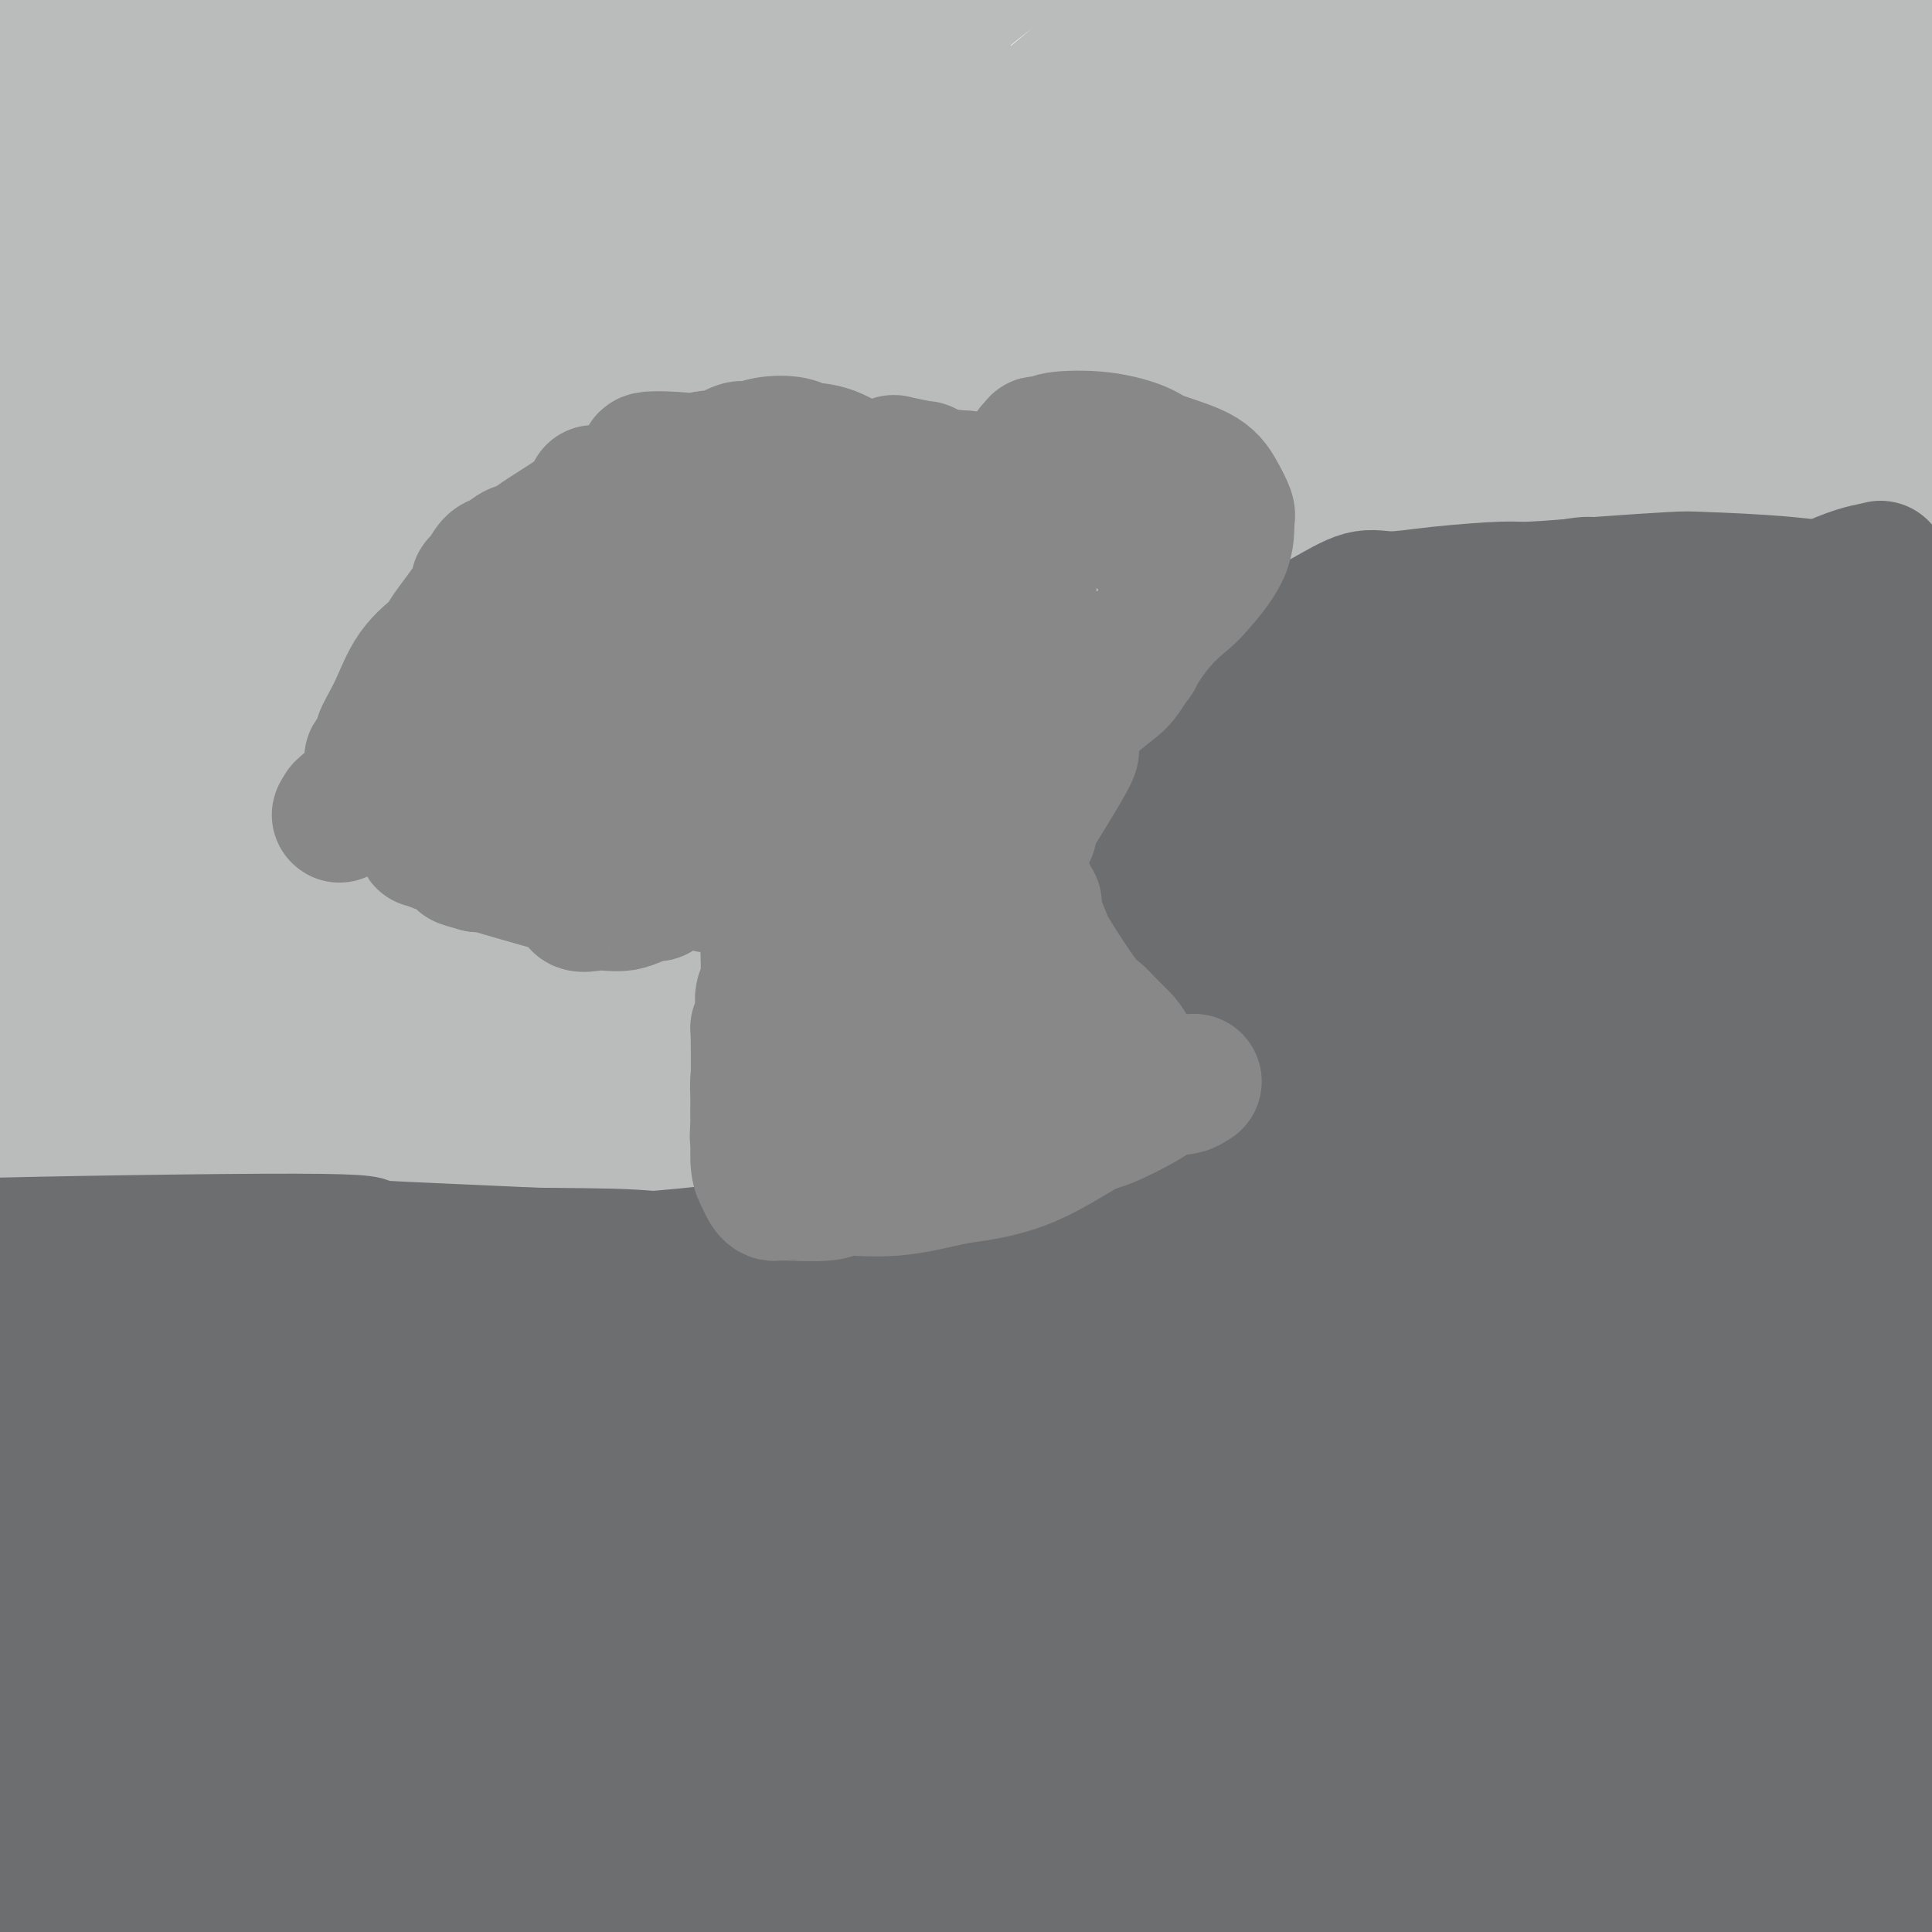 <svg viewBox='0 0 400 400' version='1.1' xmlns='http://www.w3.org/2000/svg' xmlns:xlink='http://www.w3.org/1999/xlink'><g fill='none' stroke='#BABBBB' stroke-width='28' stroke-linecap='round' stroke-linejoin='round'><path d='M37,12c-0.145,0.268 -0.289,0.535 -1,1c-0.711,0.465 -1.988,1.127 -3,2c-1.012,0.873 -1.760,1.955 -4,5c-2.240,3.045 -5.974,8.051 -10,15c-4.026,6.949 -8.346,15.840 -11,21c-2.654,5.160 -3.644,6.588 -5,12c-1.356,5.412 -3.079,14.806 -3,22c0.079,7.194 1.960,12.187 3,15c1.040,2.813 1.239,3.447 6,3c4.761,-0.447 14.083,-1.975 24,-7c9.917,-5.025 20.427,-13.546 38,-29c17.573,-15.454 42.209,-37.840 56,-50c13.791,-12.160 16.738,-14.095 26,-23c9.262,-8.905 24.840,-24.781 35,-33c10.160,-8.219 14.901,-8.782 17,-9c2.099,-0.218 1.556,-0.093 1,1c-0.556,1.093 -1.124,3.152 -4,6c-2.876,2.848 -8.062,6.486 -10,8c-1.938,1.514 -0.630,0.906 -11,11c-10.370,10.094 -32.418,30.892 -54,51c-21.582,20.108 -42.699,39.526 -55,50c-12.301,10.474 -15.784,12.002 -24,20c-8.216,7.998 -21.163,22.465 -30,31c-8.837,8.535 -13.565,11.137 -15,11c-1.435,-0.137 0.424,-3.014 1,-4c0.576,-0.986 -0.131,-0.081 4,-5c4.131,-4.919 13.099,-15.661 29,-37c15.901,-21.339 38.733,-53.273 52,-70c13.267,-16.727 16.968,-18.246 29,-31c12.032,-12.754 32.393,-36.741 47,-51c14.607,-14.259 23.459,-18.788 28,-21c4.541,-2.212 4.770,-2.106 5,-2'/><path d='M198,-75c5.532,-2.957 2.863,1.152 -1,7c-3.863,5.848 -8.919,13.435 -12,19c-3.081,5.565 -4.187,9.108 -14,22c-9.813,12.892 -28.334,35.134 -48,57c-19.666,21.866 -40.476,43.356 -53,55c-12.524,11.644 -16.760,13.443 -25,22c-8.240,8.557 -20.484,23.874 -29,33c-8.516,9.126 -13.306,12.063 -14,12c-0.694,-0.063 2.707,-3.127 3,-3c0.293,0.127 -2.523,3.443 3,-3c5.523,-6.443 19.384,-22.647 28,-33c8.616,-10.353 11.986,-14.855 24,-30c12.014,-15.145 32.672,-40.931 50,-61c17.328,-20.069 31.326,-34.419 39,-43c7.674,-8.581 9.023,-11.392 10,-14c0.977,-2.608 1.582,-5.012 0,-5c-1.582,0.012 -5.351,2.441 -12,8c-6.649,5.559 -16.178,14.247 -25,22c-8.822,7.753 -16.937,14.570 -34,29c-17.063,14.430 -43.074,36.473 -63,56c-19.926,19.527 -33.767,36.539 -42,46c-8.233,9.461 -10.860,11.370 -14,15c-3.140,3.630 -6.795,8.982 -7,10c-0.205,1.018 3.040,-2.299 4,-3c0.960,-0.701 -0.366,1.213 4,-4c4.366,-5.213 14.424,-17.555 29,-34c14.576,-16.445 33.671,-36.995 44,-49c10.329,-12.005 11.892,-15.465 22,-27c10.108,-11.535 28.760,-31.144 42,-44c13.240,-12.856 21.069,-18.959 25,-22c3.931,-3.041 3.966,-3.021 4,-3'/><path d='M136,-40c10.883,-10.640 2.590,-2.740 -3,2c-5.590,4.740 -8.477,6.319 -11,7c-2.523,0.681 -4.681,0.465 -16,8c-11.319,7.535 -31.799,22.823 -52,38c-20.201,15.177 -40.124,30.243 -51,39c-10.876,8.757 -12.705,11.204 -19,17c-6.295,5.796 -17.055,14.940 -22,19c-4.945,4.060 -4.074,3.035 -2,1c2.074,-2.035 5.353,-5.080 7,-7c1.647,-1.920 1.663,-2.716 10,-13c8.337,-10.284 24.996,-30.058 44,-51c19.004,-20.942 40.354,-43.053 52,-55c11.646,-11.947 13.589,-13.731 22,-21c8.411,-7.269 23.290,-20.025 30,-26c6.710,-5.975 5.251,-5.171 4,-4c-1.251,1.171 -2.294,2.709 -4,4c-1.706,1.291 -4.074,2.336 -14,10c-9.926,7.664 -27.409,21.947 -40,31c-12.591,9.053 -20.290,12.876 -35,25c-14.710,12.124 -36.430,32.548 -54,49c-17.570,16.452 -30.991,28.931 -39,36c-8.009,7.069 -10.607,8.727 -14,12c-3.393,3.273 -7.582,8.161 -7,10c0.582,1.839 5.936,0.628 7,0c1.064,-0.628 -2.163,-0.672 4,-4c6.163,-3.328 21.715,-9.941 43,-21c21.285,-11.059 48.303,-26.563 64,-35c15.697,-8.437 20.073,-9.808 38,-17c17.927,-7.192 49.403,-20.206 78,-29c28.597,-8.794 54.313,-13.370 80,-16c25.687,-2.630 51.343,-3.315 77,-4'/><path d='M313,-35c16.723,-0.754 20.030,-0.637 35,0c14.970,0.637 41.603,1.796 59,4c17.397,2.204 25.558,5.454 30,7c4.442,1.546 5.165,1.387 6,2c0.835,0.613 1.781,1.997 -1,3c-2.781,1.003 -9.291,1.625 -12,2c-2.709,0.375 -1.617,0.502 -5,2c-3.383,1.498 -11.240,4.365 -32,11c-20.760,6.635 -54.422,17.038 -74,23c-19.578,5.962 -25.073,7.485 -43,15c-17.927,7.515 -48.287,21.023 -81,37c-32.713,15.977 -67.779,34.423 -88,47c-20.221,12.577 -25.598,19.286 -44,35c-18.402,15.714 -49.829,40.435 -66,57c-16.171,16.565 -17.088,24.975 -19,30c-1.912,5.025 -4.821,6.665 -8,12c-3.179,5.335 -6.628,14.364 -8,20c-1.372,5.636 -0.668,7.880 1,10c1.668,2.120 4.300,4.116 7,5c2.700,0.884 5.468,0.654 11,-1c5.532,-1.654 13.829,-4.734 29,-15c15.171,-10.266 37.215,-27.720 49,-37c11.785,-9.280 13.312,-10.388 27,-22c13.688,-11.612 39.538,-33.728 68,-56c28.462,-22.272 59.535,-44.699 74,-55c14.465,-10.301 12.322,-8.477 38,-24c25.678,-15.523 79.176,-48.394 105,-63c25.824,-14.606 23.973,-10.946 28,-12c4.027,-1.054 13.930,-6.822 27,-12c13.070,-5.178 29.306,-9.765 39,-13c9.694,-3.235 12.847,-5.117 16,-7'/><path d='M481,-30c15.963,-6.551 0.870,-0.929 -5,2c-5.870,2.929 -2.515,3.166 -9,8c-6.485,4.834 -22.808,14.264 -33,20c-10.192,5.736 -14.253,7.777 -35,21c-20.747,13.223 -58.181,37.626 -102,68c-43.819,30.374 -94.025,66.718 -122,87c-27.975,20.282 -33.719,24.503 -53,42c-19.281,17.497 -52.097,48.269 -79,77c-26.903,28.731 -47.891,55.422 -60,72c-12.109,16.578 -15.337,23.042 -19,29c-3.663,5.958 -7.760,11.410 -8,13c-0.240,1.590 3.377,-0.682 9,-3c5.623,-2.318 13.251,-4.681 19,-7c5.749,-2.319 9.620,-4.593 19,-13c9.380,-8.407 24.271,-22.945 43,-42c18.729,-19.055 41.298,-42.625 55,-56c13.702,-13.375 18.539,-16.553 35,-31c16.461,-14.447 44.548,-40.162 80,-68c35.452,-27.838 78.269,-57.799 99,-72c20.731,-14.201 19.377,-12.643 50,-27c30.623,-14.357 93.224,-44.631 124,-58c30.776,-13.369 29.728,-9.834 34,-10c4.272,-0.166 13.863,-4.035 24,-6c10.137,-1.965 20.820,-2.027 24,-1c3.180,1.027 -1.143,3.144 -3,4c-1.857,0.856 -1.247,0.450 -2,1c-0.753,0.550 -2.867,2.056 -15,9c-12.133,6.944 -34.283,19.325 -47,26c-12.717,6.675 -16.001,7.643 -36,16c-19.999,8.357 -56.714,24.102 -79,34c-22.286,9.898 -30.143,13.949 -38,18'/><path d='M351,123c-49.142,24.612 -95.497,52.140 -118,66c-22.503,13.860 -21.153,14.050 -37,27c-15.847,12.950 -48.892,38.660 -66,52c-17.108,13.340 -18.280,14.309 -28,24c-9.720,9.691 -27.990,28.104 -39,42c-11.010,13.896 -14.761,23.275 -17,29c-2.239,5.725 -2.965,7.795 -3,9c-0.035,1.205 0.620,1.545 2,2c1.380,0.455 3.484,1.024 11,-2c7.516,-3.024 20.443,-9.640 29,-14c8.557,-4.360 12.745,-6.464 25,-17c12.255,-10.536 32.577,-29.503 57,-51c24.423,-21.497 52.948,-45.524 69,-59c16.052,-13.476 19.631,-16.401 36,-30c16.369,-13.599 45.529,-37.872 72,-58c26.471,-20.128 50.253,-36.111 64,-45c13.747,-8.889 17.460,-10.685 30,-17c12.540,-6.315 33.907,-17.150 48,-22c14.093,-4.850 20.913,-3.717 24,-3c3.087,0.717 2.440,1.017 2,2c-0.440,0.983 -0.674,2.648 -1,4c-0.326,1.352 -0.744,2.392 -7,8c-6.256,5.608 -18.348,15.783 -27,22c-8.652,6.217 -13.863,8.475 -28,17c-14.137,8.525 -37.200,23.318 -62,38c-24.800,14.682 -51.336,29.253 -66,38c-14.664,8.747 -17.457,11.670 -33,22c-15.543,10.330 -43.836,28.068 -72,48c-28.164,19.932 -56.198,42.059 -72,56c-15.802,13.941 -19.372,19.698 -31,33c-11.628,13.302 -31.314,34.151 -51,55'/><path d='M62,399c-14.471,18.713 -9.650,21.495 -8,23c1.650,1.505 0.129,1.734 -1,2c-1.129,0.266 -1.867,0.571 -1,1c0.867,0.429 3.338,0.984 5,1c1.662,0.016 2.516,-0.506 4,0c1.484,0.506 3.598,2.041 12,-3c8.402,-5.041 23.092,-16.657 32,-23c8.908,-6.343 12.036,-7.415 24,-19c11.964,-11.585 32.766,-33.685 52,-53c19.234,-19.315 36.900,-35.845 58,-57c21.100,-21.155 45.632,-46.934 59,-61c13.368,-14.066 15.570,-16.419 31,-29c15.430,-12.581 44.089,-35.389 59,-47c14.911,-11.611 16.075,-12.025 25,-17c8.925,-4.975 25.611,-14.511 37,-19c11.389,-4.489 17.480,-3.930 19,-3c1.520,0.930 -1.530,2.230 -3,3c-1.470,0.770 -1.361,1.008 -3,2c-1.639,0.992 -5.028,2.736 -13,8c-7.972,5.264 -20.528,14.046 -29,20c-8.472,5.954 -12.860,9.080 -26,19c-13.140,9.920 -35.031,26.635 -59,45c-23.969,18.365 -50.015,38.380 -64,50c-13.985,11.620 -15.909,14.846 -27,25c-11.091,10.154 -31.350,27.236 -48,43c-16.650,15.764 -29.692,30.209 -37,39c-7.308,8.791 -8.884,11.927 -13,20c-4.116,8.073 -10.773,21.081 -16,31c-5.227,9.919 -9.023,16.747 -10,20c-0.977,3.253 0.864,2.929 2,3c1.136,0.071 1.568,0.535 2,1'/><path d='M125,424c2.811,-0.068 7.838,-2.238 10,-3c2.162,-0.762 1.458,-0.117 7,-5c5.542,-4.883 17.330,-15.295 29,-28c11.670,-12.705 23.223,-27.702 39,-48c15.777,-20.298 35.777,-45.898 47,-60c11.223,-14.102 13.667,-16.706 26,-30c12.333,-13.294 34.553,-37.278 56,-57c21.447,-19.722 42.120,-35.182 54,-44c11.880,-8.818 14.967,-10.993 24,-17c9.033,-6.007 24.011,-15.846 34,-20c9.989,-4.154 14.989,-2.624 17,-2c2.011,0.624 1.033,0.341 -1,1c-2.033,0.659 -5.122,2.259 -9,5c-3.878,2.741 -8.546,6.623 -12,9c-3.454,2.377 -5.694,3.247 -14,10c-8.306,6.753 -22.679,19.387 -42,37c-19.321,17.613 -43.592,40.204 -57,53c-13.408,12.796 -15.954,15.798 -28,29c-12.046,13.202 -33.593,36.603 -48,57c-14.407,20.397 -21.674,37.790 -27,48c-5.326,10.210 -8.712,13.235 -13,23c-4.288,9.765 -9.480,26.268 -13,38c-3.520,11.732 -5.368,18.693 -6,22c-0.632,3.307 -0.046,2.961 1,3c1.046,0.039 2.554,0.463 5,-1c2.446,-1.463 5.831,-4.815 8,-8c2.169,-3.185 3.123,-6.204 10,-18c6.877,-11.796 19.678,-32.368 33,-52c13.322,-19.632 27.163,-38.324 44,-59c16.837,-20.676 36.668,-43.336 49,-57c12.332,-13.664 17.166,-18.332 22,-23'/><path d='M370,227c18.380,-20.632 28.831,-32.212 42,-43c13.169,-10.788 29.057,-20.783 38,-26c8.943,-5.217 10.942,-5.654 15,-6c4.058,-0.346 10.174,-0.599 12,0c1.826,0.599 -0.639,2.052 -2,3c-1.361,0.948 -1.618,1.392 -4,3c-2.382,1.608 -6.887,4.381 -19,15c-12.113,10.619 -31.832,29.084 -41,37c-9.168,7.916 -7.784,5.285 -27,23c-19.216,17.715 -59.031,55.778 -80,76c-20.969,20.222 -23.092,22.604 -28,28c-4.908,5.396 -12.601,13.807 -24,28c-11.399,14.193 -26.506,34.169 -39,51c-12.494,16.831 -22.376,30.518 -28,38c-5.624,7.482 -6.989,8.760 -8,12c-1.011,3.240 -1.668,8.443 -1,10c0.668,1.557 2.661,-0.533 3,-2c0.339,-1.467 -0.977,-2.312 1,-4c1.977,-1.688 7.247,-4.218 14,-13c6.753,-8.782 14.990,-23.815 26,-43c11.010,-19.185 24.793,-42.522 33,-56c8.207,-13.478 10.840,-17.098 20,-32c9.160,-14.902 24.849,-41.086 43,-64c18.151,-22.914 38.766,-42.556 50,-53c11.234,-10.444 13.089,-11.688 23,-20c9.911,-8.312 27.878,-23.690 42,-32c14.122,-8.310 24.400,-9.550 30,-11c5.600,-1.450 6.522,-3.110 7,-3c0.478,0.110 0.513,1.991 -1,4c-1.513,2.009 -4.575,4.145 -8,7c-3.425,2.855 -7.212,6.427 -11,10'/><path d='M448,164c-9.757,8.430 -24.148,19.004 -44,36c-19.852,16.996 -45.164,40.414 -60,53c-14.836,12.586 -19.197,14.341 -30,26c-10.803,11.659 -28.049,33.222 -43,50c-14.951,16.778 -27.607,28.769 -35,42c-7.393,13.231 -9.523,27.700 -10,35c-0.477,7.300 0.698,7.431 2,11c1.302,3.569 2.730,10.575 14,5c11.270,-5.575 32.381,-23.731 44,-35c11.619,-11.269 13.745,-15.650 26,-31c12.255,-15.350 34.639,-41.668 57,-66c22.361,-24.332 44.700,-46.679 57,-59c12.300,-12.321 14.559,-14.616 23,-18c8.441,-3.384 23.062,-7.857 27,-8c3.938,-0.143 -2.806,4.045 -6,7c-3.194,2.955 -2.836,4.679 -13,14c-10.164,9.321 -30.849,26.239 -54,47c-23.151,20.761 -48.767,45.365 -62,58c-13.233,12.635 -14.084,13.302 -22,22c-7.916,8.698 -22.899,25.428 -29,33c-6.101,7.572 -3.321,5.986 -2,5c1.321,-0.986 1.182,-1.373 2,-3c0.818,-1.627 2.593,-4.492 17,-17c14.407,-12.508 41.444,-34.657 56,-48c14.556,-13.343 16.630,-17.880 30,-29c13.370,-11.120 38.037,-28.823 55,-39c16.963,-10.177 26.222,-12.829 30,-13c3.778,-0.171 2.074,2.140 1,3c-1.074,0.860 -1.520,0.270 -6,3c-4.480,2.730 -12.994,8.780 -30,22c-17.006,13.220 -42.503,33.610 -68,54'/><path d='M375,324c-20.279,15.680 -18.978,15.378 -28,24c-9.022,8.622 -28.369,26.166 -41,38c-12.631,11.834 -18.545,17.956 -19,20c-0.455,2.044 4.551,0.010 5,0c0.449,-0.010 -3.658,2.004 6,-3c9.658,-5.004 33.080,-17.026 46,-24c12.920,-6.974 15.337,-8.901 26,-16c10.663,-7.099 29.573,-19.370 43,-27c13.427,-7.630 21.370,-10.619 23,-11c1.630,-0.381 -3.052,1.848 -4,2c-0.948,0.152 1.837,-1.772 -5,3c-6.837,4.772 -23.297,16.239 -33,23c-9.703,6.761 -12.651,8.818 -23,17c-10.349,8.182 -28.101,22.491 -41,32c-12.899,9.509 -20.946,14.217 -23,17c-2.054,2.783 1.883,3.641 3,4c1.117,0.359 -0.587,0.219 3,-2c3.587,-2.219 12.464,-6.519 26,-14c13.536,-7.481 31.730,-18.145 41,-25c9.270,-6.855 9.615,-9.903 17,-14c7.385,-4.097 21.810,-9.243 29,-13c7.190,-3.757 7.145,-6.124 7,-7c-0.145,-0.876 -0.389,-0.259 -1,1c-0.611,1.259 -1.589,3.162 -5,6c-3.411,2.838 -9.254,6.610 -13,9c-3.746,2.390 -5.396,3.397 -11,7c-5.604,3.603 -15.162,9.803 -22,14c-6.838,4.197 -10.957,6.393 -16,9c-5.043,2.607 -11.012,5.625 -14,7c-2.988,1.375 -2.997,1.107 -3,1c-0.003,-0.107 -0.002,-0.054 0,0'/><path d='M348,402c-4.938,2.679 -0.783,0.876 1,0c1.783,-0.876 1.192,-0.827 1,-1c-0.192,-0.173 0.013,-0.570 0,-1c-0.013,-0.430 -0.246,-0.895 0,-1c0.246,-0.105 0.970,0.151 0,0c-0.970,-0.151 -3.635,-0.707 -6,-1c-2.365,-0.293 -4.431,-0.323 -9,-1c-4.569,-0.677 -11.642,-1.999 -20,-3c-8.358,-1.001 -18.001,-1.679 -24,-2c-5.999,-0.321 -8.355,-0.283 -15,0c-6.645,0.283 -17.578,0.813 -28,1c-10.422,0.187 -20.334,0.033 -30,0c-9.666,-0.033 -19.088,0.057 -25,0c-5.912,-0.057 -8.316,-0.261 -14,-1c-5.684,-0.739 -14.647,-2.012 -25,-3c-10.353,-0.988 -22.094,-1.689 -28,-2c-5.906,-0.311 -5.976,-0.230 -12,-1c-6.024,-0.770 -18.002,-2.389 -28,-3c-9.998,-0.611 -18.016,-0.212 -23,0c-4.984,0.212 -6.934,0.237 -12,0c-5.066,-0.237 -13.248,-0.735 -21,-1c-7.752,-0.265 -15.073,-0.296 -19,0c-3.927,0.296 -4.460,0.921 -8,1c-3.540,0.079 -10.088,-0.388 -15,0c-4.912,0.388 -8.189,1.630 -10,2c-1.811,0.370 -2.157,-0.131 -3,0c-0.843,0.131 -2.185,0.894 -2,1c0.185,0.106 1.895,-0.446 3,-1c1.105,-0.554 1.605,-1.111 2,-1c0.395,0.111 0.684,0.889 2,-1c1.316,-1.889 3.658,-6.444 6,-11'/><path d='M-14,372c3.795,-8.421 7.784,-22.973 10,-31c2.216,-8.027 2.661,-9.529 5,-21c2.339,-11.471 6.573,-32.912 12,-56c5.427,-23.088 12.047,-47.825 16,-62c3.953,-14.175 5.237,-17.789 9,-28c3.763,-10.211 10.003,-27.019 16,-44c5.997,-16.981 11.751,-34.136 15,-44c3.249,-9.864 3.994,-12.438 7,-22c3.006,-9.562 8.273,-26.112 13,-42c4.727,-15.888 8.915,-31.115 11,-38c2.085,-6.885 2.068,-5.429 2,-8c-0.068,-2.571 -0.186,-9.169 -1,-11c-0.814,-1.831 -2.325,1.103 -3,3c-0.675,1.897 -0.513,2.756 -2,5c-1.487,2.244 -4.624,5.874 -10,16c-5.376,10.126 -12.990,26.749 -17,36c-4.010,9.251 -4.417,11.130 -8,22c-3.583,10.870 -10.342,30.730 -18,52c-7.658,21.270 -16.214,43.949 -21,57c-4.786,13.051 -5.801,16.474 -9,29c-3.199,12.526 -8.582,34.155 -12,51c-3.418,16.845 -4.871,28.904 -6,37c-1.129,8.096 -1.934,12.228 -1,17c0.934,4.772 3.606,10.185 5,13c1.394,2.815 1.509,3.033 8,-6c6.491,-9.033 19.357,-27.317 26,-38c6.643,-10.683 7.062,-13.766 15,-32c7.938,-18.234 23.396,-51.619 38,-82c14.604,-30.381 28.355,-57.756 36,-74c7.645,-16.244 9.184,-21.355 12,-29c2.816,-7.645 6.908,-17.822 11,-28'/><path d='M145,14c3.279,-11.001 -0.022,-10.004 -2,-9c-1.978,1.004 -2.633,2.015 -3,3c-0.367,0.985 -0.447,1.943 -7,11c-6.553,9.057 -19.579,26.213 -28,38c-8.421,11.787 -12.235,18.204 -22,36c-9.765,17.796 -25.480,46.972 -40,77c-14.520,30.028 -27.846,60.910 -35,79c-7.154,18.090 -8.138,23.388 -12,39c-3.862,15.612 -10.602,41.536 -16,60c-5.398,18.464 -9.454,29.466 -10,34c-0.546,4.534 2.420,2.598 4,1c1.580,-1.598 1.776,-2.859 3,-5c1.224,-2.141 3.476,-5.162 8,-20c4.524,-14.838 11.320,-41.492 15,-56c3.680,-14.508 4.244,-16.872 9,-34c4.756,-17.128 13.702,-49.022 24,-79c10.298,-29.978 21.946,-58.040 28,-74c6.054,-15.960 6.515,-19.819 11,-32c4.485,-12.181 12.996,-32.685 17,-43c4.004,-10.315 3.502,-10.441 3,-11c-0.502,-0.559 -1.006,-1.551 -2,-1c-0.994,0.551 -2.480,2.646 -7,11c-4.520,8.354 -12.074,22.969 -18,33c-5.926,10.031 -10.224,15.480 -18,31c-7.776,15.520 -19.029,41.112 -28,63c-8.971,21.888 -15.658,40.071 -20,50c-4.342,9.929 -6.337,11.602 -10,21c-3.663,9.398 -8.992,26.519 -13,38c-4.008,11.481 -6.694,17.322 -8,20c-1.306,2.678 -1.230,2.194 -1,1c0.230,-1.194 0.615,-3.097 1,-5'/><path d='M-32,291c0.813,-3.256 2.844,-9.395 4,-13c1.156,-3.605 1.435,-4.675 4,-15c2.565,-10.325 7.415,-29.903 12,-49c4.585,-19.097 8.907,-37.711 14,-56c5.093,-18.289 10.959,-36.252 14,-46c3.041,-9.748 3.257,-11.281 5,-17c1.743,-5.719 5.012,-15.624 6,-21c0.988,-5.376 -0.303,-6.223 -1,-6c-0.697,0.223 -0.798,1.516 -2,3c-1.202,1.484 -3.505,3.158 -6,8c-2.495,4.842 -5.182,12.851 -7,18c-1.818,5.149 -2.767,7.439 -8,21c-5.233,13.561 -14.749,38.392 -19,55c-4.251,16.608 -3.237,24.994 -4,30c-0.763,5.006 -3.302,6.634 -2,12c1.302,5.366 6.444,14.471 8,18c1.556,3.529 -0.473,1.482 3,-2c3.473,-3.482 12.447,-8.399 26,-23c13.553,-14.601 31.686,-38.887 42,-53c10.314,-14.113 12.808,-18.055 25,-33c12.192,-14.945 34.082,-40.893 56,-64c21.918,-23.107 43.864,-43.372 56,-54c12.136,-10.628 14.463,-11.620 24,-17c9.537,-5.380 26.285,-15.148 37,-20c10.715,-4.852 15.398,-4.786 18,-4c2.602,0.786 3.123,2.294 3,3c-0.123,0.706 -0.889,0.612 -2,2c-1.111,1.388 -2.568,4.258 -6,8c-3.432,3.742 -8.838,8.355 -14,13c-5.162,4.645 -10.081,9.323 -15,14'/><path d='M239,3c-12.747,10.853 -30.116,24.485 -52,44c-21.884,19.515 -48.283,44.912 -64,59c-15.717,14.088 -20.752,16.868 -36,33c-15.248,16.132 -40.708,45.617 -58,68c-17.292,22.383 -26.416,37.662 -32,46c-5.584,8.338 -7.626,9.733 -11,16c-3.374,6.267 -8.078,17.405 -10,24c-1.922,6.595 -1.062,8.646 0,9c1.062,0.354 2.326,-0.991 4,-2c1.674,-1.009 3.756,-1.684 16,-14c12.244,-12.316 34.649,-36.275 47,-50c12.351,-13.725 14.649,-17.217 29,-33c14.351,-15.783 40.756,-43.858 66,-68c25.244,-24.142 49.328,-44.350 74,-64c24.672,-19.650 49.933,-38.740 64,-49c14.067,-10.260 16.942,-11.689 29,-18c12.058,-6.311 33.300,-17.505 47,-25c13.700,-7.495 19.859,-11.291 23,-13c3.141,-1.709 3.265,-1.330 3,-1c-0.265,0.330 -0.920,0.613 -3,2c-2.080,1.387 -5.584,3.879 -7,5c-1.416,1.121 -0.742,0.870 -12,7c-11.258,6.130 -34.447,18.641 -48,26c-13.553,7.359 -17.471,9.566 -34,19c-16.529,9.434 -45.669,26.095 -77,47c-31.331,20.905 -64.852,46.053 -97,74c-32.148,27.947 -62.924,58.693 -75,71c-12.076,12.307 -5.453,6.175 -7,7c-1.547,0.825 -11.263,8.607 -15,13c-3.737,4.393 -1.496,5.398 0,5c1.496,-0.398 2.248,-2.199 3,-4'/><path d='M6,237c0.015,0.626 -1.447,4.192 9,-4c10.447,-8.192 32.803,-28.143 45,-40c12.197,-11.857 14.236,-15.620 27,-28c12.764,-12.380 36.253,-33.375 60,-54c23.747,-20.625 47.751,-40.878 61,-52c13.249,-11.122 15.744,-13.111 28,-22c12.256,-8.889 34.273,-24.676 50,-37c15.727,-12.324 25.165,-21.185 33,-27c7.835,-5.815 14.067,-8.586 16,-9c1.933,-0.414 -0.432,1.528 -1,2c-0.568,0.472 0.662,-0.525 -3,2c-3.662,2.525 -12.218,8.572 -18,12c-5.782,3.428 -8.792,4.235 -18,10c-9.208,5.765 -24.614,16.487 -44,30c-19.386,13.513 -42.752,29.816 -56,39c-13.248,9.184 -16.379,11.249 -28,21c-11.621,9.751 -31.734,27.187 -50,45c-18.266,17.813 -34.687,36.002 -43,45c-8.313,8.998 -8.518,8.804 -14,15c-5.482,6.196 -16.241,18.782 -20,25c-3.759,6.218 -0.519,6.068 1,6c1.519,-0.068 1.315,-0.053 3,-1c1.685,-0.947 5.258,-2.856 18,-11c12.742,-8.144 34.652,-22.524 47,-31c12.348,-8.476 15.134,-11.048 29,-23c13.866,-11.952 38.811,-33.286 61,-50c22.189,-16.714 41.623,-28.810 62,-42c20.377,-13.190 41.699,-27.474 53,-35c11.301,-7.526 12.581,-8.296 20,-12c7.419,-3.704 20.977,-10.344 28,-14c7.023,-3.656 7.512,-4.328 8,-5'/><path d='M370,-8c8.704,-4.648 2.463,-0.768 -2,1c-4.463,1.768 -7.149,1.423 -15,4c-7.851,2.577 -20.867,8.075 -32,13c-11.133,4.925 -20.384,9.277 -24,11c-3.616,1.723 -1.597,0.816 -25,14c-23.403,13.184 -72.226,40.458 -93,52c-20.774,11.542 -13.497,7.352 -28,18c-14.503,10.648 -50.785,36.136 -70,50c-19.215,13.864 -21.364,16.106 -24,18c-2.636,1.894 -5.761,3.440 -8,4c-2.239,0.560 -3.593,0.135 -3,-1c0.593,-1.135 3.133,-2.981 4,-3c0.867,-0.019 0.061,1.787 6,-7c5.939,-8.787 18.622,-28.169 34,-46c15.378,-17.831 33.450,-34.112 43,-43c9.550,-8.888 10.579,-10.383 18,-19c7.421,-8.617 21.236,-24.357 30,-33c8.764,-8.643 12.478,-10.188 14,-11c1.522,-0.812 0.854,-0.890 -1,0c-1.854,0.890 -4.892,2.750 -8,4c-3.108,1.250 -6.285,1.891 -19,11c-12.715,9.109 -34.966,26.686 -48,37c-13.034,10.314 -16.850,13.366 -32,25c-15.150,11.634 -41.634,31.849 -61,49c-19.366,17.151 -31.616,31.239 -38,38c-6.384,6.761 -6.904,6.195 -8,9c-1.096,2.805 -2.769,8.981 -1,11c1.769,2.019 6.979,-0.119 10,-1c3.021,-0.881 3.852,-0.507 12,-2c8.148,-1.493 23.614,-4.855 43,-12c19.386,-7.145 42.693,-18.072 66,-29'/><path d='M110,154c9.552,-4.449 0.433,-1.072 33,-18c32.567,-16.928 106.822,-54.163 139,-71c32.178,-16.837 22.280,-13.278 32,-18c9.720,-4.722 39.058,-17.727 57,-26c17.942,-8.273 24.486,-11.816 28,-14c3.514,-2.184 3.996,-3.011 4,-3c0.004,0.011 -0.471,0.859 -4,3c-3.529,2.141 -10.111,5.576 -13,7c-2.889,1.424 -2.084,0.838 -14,8c-11.916,7.162 -36.552,22.073 -63,39c-26.448,16.927 -54.707,35.870 -85,58c-30.293,22.130 -62.618,47.446 -81,62c-18.382,14.554 -22.821,18.344 -37,32c-14.179,13.656 -38.100,37.178 -57,56c-18.900,18.822 -32.780,32.946 -40,40c-7.220,7.054 -7.780,7.039 -9,10c-1.220,2.961 -3.100,8.899 -2,10c1.100,1.101 5.179,-2.636 6,-4c0.821,-1.364 -1.615,-0.354 3,-2c4.615,-1.646 16.283,-5.949 29,-15c12.717,-9.051 26.485,-22.850 35,-31c8.515,-8.150 11.778,-10.652 22,-20c10.222,-9.348 27.403,-25.543 49,-46c21.597,-20.457 47.611,-45.176 62,-59c14.389,-13.824 17.154,-16.752 33,-30c15.846,-13.248 44.774,-36.815 69,-55c24.226,-18.185 43.751,-30.988 61,-41c17.249,-10.012 32.221,-17.234 40,-21c7.779,-3.766 8.365,-4.076 8,-3c-0.365,1.076 -1.683,3.538 -3,6'/><path d='M412,8c-1.237,1.905 -2.830,3.668 -5,5c-2.170,1.332 -4.918,2.234 -14,9c-9.082,6.766 -24.499,19.396 -49,38c-24.501,18.604 -58.087,43.181 -77,58c-18.913,14.819 -23.154,19.880 -41,35c-17.846,15.120 -49.296,40.298 -77,64c-27.704,23.702 -51.660,45.928 -65,59c-13.340,13.072 -16.063,16.989 -26,28c-9.937,11.011 -27.089,29.117 -36,39c-8.911,9.883 -9.582,11.542 -10,13c-0.418,1.458 -0.582,2.716 1,4c1.582,1.284 4.910,2.596 12,-1c7.090,-3.596 17.941,-12.100 24,-17c6.059,-4.900 7.327,-6.195 15,-14c7.673,-7.805 21.750,-22.120 40,-41c18.250,-18.880 40.673,-42.326 54,-56c13.327,-13.674 17.559,-17.575 34,-33c16.441,-15.425 45.090,-42.373 76,-67c30.910,-24.627 64.080,-46.932 83,-60c18.920,-13.068 23.590,-16.900 39,-25c15.410,-8.100 41.562,-20.468 60,-29c18.438,-8.532 29.164,-13.228 35,-15c5.836,-1.772 6.781,-0.620 7,0c0.219,0.620 -0.289,0.707 -1,1c-0.711,0.293 -1.625,0.790 -8,4c-6.375,3.210 -18.210,9.131 -26,13c-7.790,3.869 -11.535,5.686 -26,13c-14.465,7.314 -39.649,20.126 -70,37c-30.351,16.874 -65.867,37.812 -85,50c-19.133,12.188 -21.882,15.628 -42,30c-20.118,14.372 -57.605,39.678 -87,63c-29.395,23.322 -50.697,44.661 -72,66'/><path d='M75,279c-15.591,14.559 -18.567,17.958 -29,29c-10.433,11.042 -28.322,29.728 -41,45c-12.678,15.272 -20.146,27.129 -23,33c-2.854,5.871 -1.095,5.756 0,6c1.095,0.244 1.525,0.847 4,0c2.475,-0.847 6.993,-3.145 10,-4c3.007,-0.855 4.502,-0.268 12,-5c7.498,-4.732 20.997,-14.783 38,-30c17.003,-15.217 37.509,-35.599 49,-48c11.491,-12.401 13.967,-16.819 27,-29c13.033,-12.181 36.623,-32.123 57,-50c20.377,-17.877 37.542,-33.688 57,-49c19.458,-15.312 41.211,-30.126 53,-38c11.789,-7.874 13.616,-8.807 23,-14c9.384,-5.193 26.326,-14.646 36,-20c9.674,-5.354 12.080,-6.609 13,-7c0.920,-0.391 0.355,0.082 -1,1c-1.355,0.918 -3.501,2.281 -8,5c-4.499,2.719 -11.351,6.796 -16,9c-4.649,2.204 -7.097,2.537 -20,12c-12.903,9.463 -36.263,28.056 -61,45c-24.737,16.944 -50.851,32.240 -77,53c-26.149,20.760 -52.333,46.986 -67,61c-14.667,14.014 -17.817,15.817 -29,27c-11.183,11.183 -30.400,31.746 -39,42c-8.600,10.254 -6.583,10.199 -9,15c-2.417,4.801 -9.269,14.458 -10,18c-0.731,3.542 4.660,0.970 7,0c2.340,-0.970 1.630,-0.338 6,-2c4.370,-1.662 13.820,-5.618 28,-15c14.180,-9.382 33.090,-24.191 52,-39'/><path d='M117,330c20.478,-15.037 45.675,-33.131 61,-44c15.325,-10.869 20.780,-14.513 35,-26c14.220,-11.487 37.205,-30.816 56,-47c18.795,-16.184 33.401,-29.224 42,-36c8.599,-6.776 11.192,-7.288 17,-11c5.808,-3.712 14.831,-10.622 18,-13c3.169,-2.378 0.486,-0.223 -1,1c-1.486,1.223 -1.774,1.514 -5,2c-3.226,0.486 -9.391,1.168 -24,9c-14.609,7.832 -37.661,22.815 -47,29c-9.339,6.185 -4.964,3.572 -32,22c-27.036,18.428 -85.484,57.895 -111,76c-25.516,18.105 -18.099,14.847 -30,26c-11.901,11.153 -43.121,36.717 -58,49c-14.879,12.283 -13.418,11.284 -18,15c-4.582,3.716 -15.208,12.147 -19,16c-3.792,3.853 -0.752,3.128 1,3c1.752,-0.128 2.215,0.342 5,0c2.785,-0.342 7.891,-1.495 10,-2c2.109,-0.505 1.220,-0.362 7,-2c5.780,-1.638 18.229,-5.057 29,-9c10.771,-3.943 19.863,-8.411 32,-16c12.137,-7.589 27.319,-18.300 36,-25c8.681,-6.700 10.860,-9.388 19,-18c8.140,-8.612 22.241,-23.149 37,-38c14.759,-14.851 30.176,-30.015 39,-39c8.824,-8.985 11.055,-11.792 20,-19c8.945,-7.208 24.604,-18.819 36,-27c11.396,-8.181 18.530,-12.933 22,-15c3.470,-2.067 3.277,-1.448 3,-1c-0.277,0.448 -0.639,0.724 -1,1'/><path d='M296,191c7.970,-5.971 -2.103,0.102 -6,2c-3.897,1.898 -1.616,-0.379 -5,2c-3.384,2.379 -12.434,9.414 -27,20c-14.566,10.586 -34.648,24.724 -47,34c-12.352,9.276 -16.975,13.690 -31,25c-14.025,11.310 -37.451,29.516 -60,49c-22.549,19.484 -44.221,40.246 -56,52c-11.779,11.754 -13.664,14.498 -22,24c-8.336,9.502 -23.122,25.760 -31,35c-7.878,9.240 -8.849,11.461 -9,12c-0.151,0.539 0.516,-0.606 3,-1c2.484,-0.394 6.784,-0.039 16,-3c9.216,-2.961 23.349,-9.238 39,-18c15.651,-8.762 32.820,-20.011 43,-26c10.180,-5.989 13.371,-6.720 24,-14c10.629,-7.280 28.695,-21.110 46,-34c17.305,-12.890 33.850,-24.841 43,-31c9.150,-6.159 10.906,-6.527 19,-14c8.094,-7.473 22.525,-22.052 33,-33c10.475,-10.948 16.996,-18.265 21,-23c4.004,-4.735 5.493,-6.887 6,-8c0.507,-1.113 0.031,-1.186 -2,0c-2.031,1.186 -5.617,3.631 -10,5c-4.383,1.369 -9.562,1.664 -20,8c-10.438,6.336 -26.137,18.715 -46,35c-19.863,16.285 -43.892,36.478 -57,48c-13.108,11.522 -15.294,14.375 -28,26c-12.706,11.625 -35.931,32.023 -52,48c-16.069,15.977 -24.980,27.532 -30,33c-5.020,5.468 -6.149,4.848 -6,4c0.149,-0.848 1.574,-1.924 3,-3'/><path d='M47,445c1.919,-0.078 5.215,1.227 14,-4c8.785,-5.227 23.059,-16.987 31,-23c7.941,-6.013 9.550,-6.281 18,-14c8.450,-7.719 23.741,-22.890 38,-36c14.259,-13.110 27.487,-24.161 35,-30c7.513,-5.839 9.309,-6.468 17,-14c7.691,-7.532 21.275,-21.966 31,-32c9.725,-10.034 15.592,-15.667 19,-19c3.408,-3.333 4.357,-4.367 5,-5c0.643,-0.633 0.980,-0.865 -2,0c-2.980,0.865 -9.276,2.827 -14,5c-4.724,2.173 -7.876,4.557 -15,9c-7.124,4.443 -18.218,10.946 -32,19c-13.782,8.054 -30.250,17.657 -39,24c-8.750,6.343 -9.781,9.424 -18,17c-8.219,7.576 -23.625,19.648 -33,29c-9.375,9.352 -12.718,15.984 -15,20c-2.282,4.016 -3.502,5.415 -4,7c-0.498,1.585 -0.274,3.355 5,4c5.274,0.645 15.598,0.165 22,0c6.402,-0.165 8.883,-0.016 18,-4c9.117,-3.984 24.870,-12.102 39,-21c14.130,-8.898 26.638,-18.576 39,-28c12.362,-9.424 24.576,-18.594 32,-23c7.424,-4.406 10.056,-4.047 14,-7c3.944,-2.953 9.201,-9.220 10,-11c0.799,-1.780 -2.858,0.925 -4,2c-1.142,1.075 0.231,0.520 -6,8c-6.231,7.480 -20.066,22.994 -34,38c-13.934,15.006 -27.967,29.503 -42,44'/><path d='M176,400c-14.470,15.622 -7.644,8.679 -4,6c3.644,-2.679 4.108,-1.092 6,-2c1.892,-0.908 5.212,-4.311 13,-10c7.788,-5.689 20.043,-13.665 40,-30c19.957,-16.335 47.617,-41.029 63,-55c15.383,-13.971 18.491,-17.221 23,-22c4.509,-4.779 10.421,-11.089 17,-16c6.579,-4.911 13.825,-8.422 16,-9c2.175,-0.578 -0.720,1.777 0,1c0.720,-0.777 5.055,-4.687 -13,11c-18.055,15.687 -58.501,50.972 -76,67c-17.499,16.028 -12.049,12.799 -16,18c-3.951,5.201 -17.301,18.831 -24,26c-6.699,7.169 -6.748,7.878 -7,8c-0.252,0.122 -0.707,-0.342 2,-1c2.707,-0.658 8.575,-1.509 20,-9c11.425,-7.491 28.407,-21.623 38,-30c9.593,-8.377 11.795,-11.001 22,-21c10.205,-9.999 28.411,-27.374 44,-42c15.589,-14.626 28.560,-26.504 36,-33c7.440,-6.496 9.350,-7.609 14,-11c4.650,-3.391 12.041,-9.059 15,-12c2.959,-2.941 1.485,-3.156 1,-3c-0.485,0.156 0.020,0.681 -3,3c-3.020,2.319 -9.563,6.431 -19,14c-9.437,7.569 -21.767,18.596 -29,25c-7.233,6.404 -9.371,8.186 -16,14c-6.629,5.814 -17.751,15.661 -30,30c-12.249,14.339 -25.624,33.169 -39,52'/><path d='M270,369c-6.606,9.790 -3.622,8.266 -3,10c0.622,1.734 -1.117,6.726 0,8c1.117,1.274 5.090,-1.170 7,-2c1.910,-0.830 1.758,-0.048 12,-6c10.242,-5.952 30.879,-18.639 42,-26c11.121,-7.361 12.725,-9.395 23,-17c10.275,-7.605 29.222,-20.781 44,-33c14.778,-12.219 25.388,-23.483 35,-34c9.612,-10.517 18.224,-20.289 22,-25c3.776,-4.711 2.714,-4.360 3,-5c0.286,-0.640 1.919,-2.270 -1,-1c-2.919,1.270 -10.391,5.442 -15,9c-4.609,3.558 -6.357,6.503 -14,13c-7.643,6.497 -21.183,16.546 -36,29c-14.817,12.454 -30.912,27.312 -40,36c-9.088,8.688 -11.171,11.205 -18,19c-6.829,7.795 -18.406,20.868 -26,30c-7.594,9.132 -11.206,14.324 -13,17c-1.794,2.676 -1.772,2.838 -1,2c0.772,-0.838 2.293,-2.676 7,-4c4.707,-1.324 12.600,-2.135 24,-9c11.400,-6.865 26.308,-19.783 34,-27c7.692,-7.217 8.169,-8.731 16,-15c7.831,-6.269 23.016,-17.293 36,-26c12.984,-8.707 23.767,-15.097 30,-19c6.233,-3.903 7.915,-5.317 12,-7c4.085,-1.683 10.572,-3.633 14,-4c3.428,-0.367 3.795,0.850 3,2c-0.795,1.150 -2.753,2.233 -4,2c-1.247,-0.233 -1.785,-1.781 -9,2c-7.215,3.781 -21.108,12.890 -35,22'/><path d='M419,310c-7.270,5.161 -7.943,7.064 -15,12c-7.057,4.936 -20.496,12.907 -32,21c-11.504,8.093 -21.074,16.309 -27,20c-5.926,3.691 -8.209,2.858 -13,6c-4.791,3.142 -12.092,10.260 -16,14c-3.908,3.740 -4.425,4.100 -5,4c-0.575,-0.100 -1.210,-0.662 1,-1c2.210,-0.338 7.263,-0.452 15,-4c7.737,-3.548 18.157,-10.530 24,-15c5.843,-4.470 7.108,-6.429 13,-10c5.892,-3.571 16.412,-8.755 26,-15c9.588,-6.245 18.244,-13.552 23,-17c4.756,-3.448 5.612,-3.038 9,-6c3.388,-2.962 9.308,-9.296 12,-12c2.692,-2.704 2.155,-1.777 2,-2c-0.155,-0.223 0.072,-1.596 -3,1c-3.072,2.596 -9.442,9.160 -16,15c-6.558,5.840 -13.302,10.954 -16,13c-2.698,2.046 -1.349,1.023 0,0'/></g>
<g fill='none' stroke='#6D6E70' stroke-width='28' stroke-linecap='round' stroke-linejoin='round'><path d='M8,383c0.555,0.214 1.110,0.427 2,0c0.890,-0.427 2.115,-1.496 4,-2c1.885,-0.504 4.431,-0.444 6,-1c1.569,-0.556 2.160,-1.727 6,-3c3.840,-1.273 10.927,-2.647 18,-5c7.073,-2.353 14.130,-5.686 26,-11c11.870,-5.314 28.552,-12.609 38,-17c9.448,-4.391 11.664,-5.877 24,-12c12.336,-6.123 34.794,-16.884 58,-27c23.206,-10.116 47.159,-19.586 60,-25c12.841,-5.414 14.569,-6.773 28,-11c13.431,-4.227 38.564,-11.321 61,-17c22.436,-5.679 42.174,-9.943 53,-12c10.826,-2.057 12.740,-1.907 21,-2c8.260,-0.093 22.865,-0.427 33,0c10.135,0.427 15.799,1.617 19,2c3.201,0.383 3.940,-0.039 4,0c0.060,0.039 -0.560,0.539 -1,1c-0.440,0.461 -0.700,0.883 -1,1c-0.300,0.117 -0.638,-0.071 -1,0c-0.362,0.071 -0.746,0.400 -1,1c-0.254,0.600 -0.378,1.471 -1,2c-0.622,0.529 -1.743,0.716 -2,1c-0.257,0.284 0.351,0.663 -2,1c-2.351,0.337 -7.660,0.630 -11,1c-3.340,0.370 -4.709,0.816 -5,1c-0.291,0.184 0.497,0.107 -2,0c-2.497,-0.107 -8.280,-0.244 -12,0c-3.720,0.244 -5.379,0.870 -7,1c-1.621,0.130 -3.206,-0.234 -6,0c-2.794,0.234 -6.798,1.067 -13,2c-6.202,0.933 -14.601,1.967 -23,3'/><path d='M381,255c-13.910,1.598 -9.186,1.592 -12,2c-2.814,0.408 -13.168,1.229 -24,2c-10.832,0.771 -22.143,1.491 -29,2c-6.857,0.509 -9.261,0.805 -16,3c-6.739,2.195 -17.814,6.288 -30,9c-12.186,2.712 -25.484,4.043 -33,5c-7.516,0.957 -9.249,1.539 -15,2c-5.751,0.461 -15.518,0.800 -24,2c-8.482,1.200 -15.677,3.259 -21,5c-5.323,1.741 -8.774,3.163 -15,5c-6.226,1.837 -15.226,4.090 -26,8c-10.774,3.910 -23.320,9.478 -29,12c-5.680,2.522 -4.492,1.996 -10,5c-5.508,3.004 -17.712,9.536 -27,14c-9.288,4.464 -15.659,6.860 -22,10c-6.341,3.140 -12.652,7.023 -16,9c-3.348,1.977 -3.734,2.047 -8,3c-4.266,0.953 -12.411,2.789 -17,4c-4.589,1.211 -5.621,1.799 -7,2c-1.379,0.201 -3.103,0.016 -6,0c-2.897,-0.016 -6.965,0.135 -9,0c-2.035,-0.135 -2.036,-0.558 -2,-1c0.036,-0.442 0.110,-0.903 -2,-1c-2.110,-0.097 -6.405,0.170 -9,0c-2.595,-0.170 -3.490,-0.778 -4,-1c-0.510,-0.222 -0.635,-0.060 -1,0c-0.365,0.060 -0.971,0.016 -1,0c-0.029,-0.016 0.518,-0.004 1,0c0.482,0.004 0.899,0.001 1,0c0.101,-0.001 -0.114,-0.000 1,0c1.114,0.000 3.557,0.000 6,0'/><path d='M-25,356c13.542,0.410 43.897,1.434 59,2c15.103,0.566 14.956,0.673 28,-2c13.044,-2.673 39.280,-8.124 66,-13c26.720,-4.876 53.924,-9.175 69,-12c15.076,-2.825 18.025,-4.176 36,-7c17.975,-2.824 50.976,-7.121 68,-9c17.024,-1.879 18.072,-1.340 32,-1c13.928,0.340 40.735,0.480 59,1c18.265,0.520 27.986,1.419 38,2c10.014,0.581 20.321,0.846 24,1c3.679,0.154 0.731,0.199 -2,0c-2.731,-0.199 -5.245,-0.642 -6,-1c-0.755,-0.358 0.247,-0.630 -1,-1c-1.247,-0.370 -4.745,-0.838 -14,-1c-9.255,-0.162 -24.269,-0.017 -32,0c-7.731,0.017 -8.181,-0.092 -14,0c-5.819,0.092 -17.008,0.386 -27,1c-9.992,0.614 -18.789,1.548 -23,2c-4.211,0.452 -3.838,0.422 -8,1c-4.162,0.578 -12.859,1.765 -20,3c-7.141,1.235 -12.724,2.519 -19,3c-6.276,0.481 -13.244,0.161 -18,0c-4.756,-0.161 -7.300,-0.161 -12,0c-4.700,0.161 -11.555,0.482 -20,0c-8.445,-0.482 -18.481,-1.768 -24,-2c-5.519,-0.232 -6.523,0.590 -16,1c-9.477,0.410 -27.427,0.409 -37,1c-9.573,0.591 -10.770,1.775 -19,3c-8.230,1.225 -23.494,2.493 -37,4c-13.506,1.507 -25.253,3.254 -37,5'/><path d='M68,337c-19.764,2.483 -22.675,2.691 -26,3c-3.325,0.309 -7.065,0.719 -11,1c-3.935,0.281 -8.066,0.433 -12,0c-3.934,-0.433 -7.671,-1.449 -10,-2c-2.329,-0.551 -3.250,-0.635 -4,-1c-0.750,-0.365 -1.329,-1.012 -4,-1c-2.671,0.012 -7.434,0.683 -10,1c-2.566,0.317 -2.934,0.282 -3,1c-0.066,0.718 0.171,2.190 -2,3c-2.171,0.810 -6.752,0.957 3,3c9.752,2.043 33.835,5.982 48,7c14.165,1.018 18.411,-0.885 23,-3c4.589,-2.115 9.519,-4.443 23,-7c13.481,-2.557 35.512,-5.342 58,-10c22.488,-4.658 45.433,-11.189 59,-14c13.567,-2.811 17.757,-1.903 32,-5c14.243,-3.097 38.538,-10.199 62,-16c23.462,-5.801 46.092,-10.300 59,-13c12.908,-2.700 16.095,-3.599 28,-5c11.905,-1.401 32.528,-3.303 48,-4c15.472,-0.697 25.791,-0.188 33,0c7.209,0.188 11.306,0.054 14,0c2.694,-0.054 3.983,-0.029 5,0c1.017,0.029 1.761,0.064 1,0c-0.761,-0.064 -3.027,-0.225 -4,0c-0.973,0.225 -0.653,0.837 -2,1c-1.347,0.163 -4.361,-0.121 -8,0c-3.639,0.121 -7.903,0.648 -11,1c-3.097,0.352 -5.028,0.529 -8,1c-2.972,0.471 -6.986,1.235 -11,2'/><path d='M438,280c-9.401,1.126 -11.404,1.439 -14,2c-2.596,0.561 -5.786,1.368 -11,3c-5.214,1.632 -12.454,4.089 -20,6c-7.546,1.911 -15.400,3.278 -20,4c-4.600,0.722 -5.947,0.801 -12,1c-6.053,0.199 -16.812,0.518 -28,1c-11.188,0.482 -22.803,1.126 -37,2c-14.197,0.874 -30.975,1.978 -40,3c-9.025,1.022 -10.297,1.963 -22,4c-11.703,2.037 -33.836,5.171 -46,7c-12.164,1.829 -14.357,2.352 -23,3c-8.643,0.648 -23.734,1.422 -57,8c-33.266,6.578 -84.706,18.961 -108,25c-23.294,6.039 -18.442,5.733 -22,6c-3.558,0.267 -15.528,1.106 -20,1c-4.472,-0.106 -1.448,-1.156 0,-2c1.448,-0.844 1.318,-1.481 2,-2c0.682,-0.519 2.176,-0.920 3,-1c0.824,-0.080 0.978,0.159 1,0c0.022,-0.159 -0.088,-0.718 0,-1c0.088,-0.282 0.373,-0.289 1,0c0.627,0.289 1.596,0.873 2,1c0.404,0.127 0.244,-0.204 1,0c0.756,0.204 2.427,0.943 8,-1c5.573,-1.943 15.046,-6.568 20,-9c4.954,-2.432 5.388,-2.671 12,-4c6.612,-1.329 19.401,-3.748 31,-7c11.599,-3.252 22.007,-7.337 34,-10c11.993,-2.663 25.569,-3.904 35,-5c9.431,-1.096 14.715,-2.048 20,-3'/><path d='M128,312c14.899,-3.116 24.646,-6.907 39,-10c14.354,-3.093 33.316,-5.489 46,-7c12.684,-1.511 19.091,-2.137 22,-2c2.909,0.137 2.322,1.037 20,-1c17.678,-2.037 53.622,-7.011 68,-9c14.378,-1.989 7.189,-0.995 0,0'/><path d='M293,297c-3.827,0.731 -7.655,1.462 -16,2c-8.345,0.538 -21.208,0.883 -29,1c-7.792,0.117 -10.513,0.005 -14,0c-3.487,-0.005 -7.740,0.098 -15,0c-7.260,-0.098 -17.526,-0.397 -28,-1c-10.474,-0.603 -21.156,-1.510 -27,-2c-5.844,-0.490 -6.851,-0.563 -12,-1c-5.149,-0.437 -14.439,-1.238 -23,-3c-8.561,-1.762 -16.391,-4.484 -21,-6c-4.609,-1.516 -5.997,-1.827 -10,-3c-4.003,-1.173 -10.621,-3.209 -19,-4c-8.379,-0.791 -18.520,-0.338 -30,0c-11.480,0.338 -24.298,0.560 -31,1c-6.702,0.440 -7.289,1.099 -13,2c-5.711,0.901 -16.547,2.045 -23,3c-6.453,0.955 -8.523,1.719 -10,2c-1.477,0.281 -2.360,0.077 -3,0c-0.640,-0.077 -1.038,-0.028 0,0c1.038,0.028 3.511,0.034 5,0c1.489,-0.034 1.994,-0.109 3,0c1.006,0.109 2.512,0.402 6,1c3.488,0.598 8.958,1.500 12,2c3.042,0.500 3.656,0.597 9,1c5.344,0.403 15.418,1.111 30,2c14.582,0.889 33.671,1.960 63,1c29.329,-0.960 68.896,-3.951 112,-8c43.104,-4.049 89.744,-9.157 114,-12c24.256,-2.843 26.128,-3.422 28,-4'/><path d='M351,271c32.191,-4.600 41.668,-8.101 49,-10c7.332,-1.899 12.518,-2.198 22,-3c9.482,-0.802 23.259,-2.107 33,-3c9.741,-0.893 15.447,-1.374 19,-2c3.553,-0.626 4.955,-1.397 7,-2c2.045,-0.603 4.733,-1.038 5,-1c0.267,0.038 -1.889,0.550 -3,1c-1.111,0.450 -1.178,0.837 -3,1c-1.822,0.163 -5.399,0.103 -11,1c-5.601,0.897 -13.227,2.751 -19,4c-5.773,1.249 -9.694,1.892 -19,3c-9.306,1.108 -23.997,2.679 -37,4c-13.003,1.321 -24.317,2.391 -31,3c-6.683,0.609 -8.735,0.756 -16,1c-7.265,0.244 -19.744,0.586 -34,1c-14.256,0.414 -30.290,0.899 -39,1c-8.710,0.101 -10.095,-0.183 -19,-1c-8.905,-0.817 -25.330,-2.167 -39,-3c-13.670,-0.833 -24.586,-1.148 -38,-2c-13.414,-0.852 -29.325,-2.243 -38,-3c-8.675,-0.757 -10.112,-0.882 -19,-1c-8.888,-0.118 -25.225,-0.228 -38,0c-12.775,0.228 -21.986,0.793 -28,1c-6.014,0.207 -8.831,0.055 -12,0c-3.169,-0.055 -6.692,-0.012 -10,0c-3.308,0.012 -6.402,-0.007 -8,0c-1.598,0.007 -1.699,0.040 -2,0c-0.301,-0.040 -0.800,-0.154 -1,0c-0.200,0.154 -0.100,0.577 0,1'/><path d='M22,262c-14.895,0.693 -2.632,1.424 2,2c4.632,0.576 1.635,0.996 0,1c-1.635,0.004 -1.907,-0.409 2,1c3.907,1.409 11.992,4.640 17,6c5.008,1.360 6.940,0.849 14,1c7.060,0.151 19.250,0.962 32,-1c12.750,-1.962 26.062,-6.699 34,-9c7.938,-2.301 10.503,-2.167 19,-3c8.497,-0.833 22.925,-2.633 39,-6c16.075,-3.367 33.796,-8.301 44,-11c10.204,-2.699 12.891,-3.163 23,-4c10.109,-0.837 27.638,-2.045 42,-4c14.362,-1.955 25.555,-4.656 37,-7c11.445,-2.344 23.141,-4.333 30,-5c6.859,-0.667 8.882,-0.014 14,0c5.118,0.014 13.332,-0.612 22,1c8.668,1.612 17.790,5.461 19,8c1.210,2.539 -5.492,3.767 -11,5c-5.508,1.233 -9.824,2.471 -13,3c-3.176,0.529 -5.214,0.348 -11,3c-5.786,2.652 -15.320,8.137 -20,11c-4.680,2.863 -4.506,3.105 -10,4c-5.494,0.895 -16.655,2.443 -27,3c-10.345,0.557 -19.874,0.122 -26,0c-6.126,-0.122 -8.848,0.071 -15,0c-6.152,-0.071 -15.733,-0.404 -27,0c-11.267,0.404 -24.219,1.544 -32,2c-7.781,0.456 -10.390,0.228 -13,0'/><path d='M207,263c-30.633,0.616 -37.217,-0.345 -43,-1c-5.783,-0.655 -10.766,-1.003 -13,-1c-2.234,0.003 -1.721,0.357 -13,0c-11.279,-0.357 -34.351,-1.427 -47,-2c-12.649,-0.573 -14.875,-0.651 -15,-1c-0.125,-0.349 1.850,-0.969 -15,-1c-16.850,-0.031 -52.525,0.528 -68,1c-15.475,0.472 -10.748,0.859 -10,1c0.748,0.141 -2.482,0.037 -5,0c-2.518,-0.037 -4.325,-0.006 -6,0c-1.675,0.006 -3.217,-0.012 -4,0c-0.783,0.012 -0.807,0.054 -1,0c-0.193,-0.054 -0.556,-0.205 0,0c0.556,0.205 2.032,0.764 3,1c0.968,0.236 1.427,0.147 2,0c0.573,-0.147 1.261,-0.352 6,1c4.739,1.352 13.531,4.262 19,6c5.469,1.738 7.615,2.304 15,4c7.385,1.696 20.010,4.524 36,6c15.990,1.476 35.345,1.602 46,2c10.655,0.398 12.610,1.070 24,1c11.390,-0.070 32.215,-0.881 54,-3c21.785,-2.119 44.530,-5.544 57,-8c12.470,-2.456 14.664,-3.942 28,-6c13.336,-2.058 37.813,-4.689 59,-7c21.187,-2.311 39.083,-4.302 56,-6c16.917,-1.698 32.854,-3.105 42,-4c9.146,-0.895 11.501,-1.279 18,-1c6.499,0.279 17.143,1.223 24,2c6.857,0.777 9.929,1.389 13,2'/><path d='M469,249c8.640,0.725 2.739,1.039 0,1c-2.739,-0.039 -2.318,-0.431 -4,-1c-1.682,-0.569 -5.469,-1.315 -8,-2c-2.531,-0.685 -3.807,-1.310 -5,-2c-1.193,-0.690 -2.304,-1.444 -9,-2c-6.696,-0.556 -18.976,-0.913 -26,-1c-7.024,-0.087 -8.793,0.097 -16,0c-7.207,-0.097 -19.852,-0.475 -33,0c-13.148,0.475 -26.797,1.801 -35,2c-8.203,0.199 -10.958,-0.731 -20,0c-9.042,0.731 -24.370,3.123 -42,6c-17.630,2.877 -37.562,6.241 -50,8c-12.438,1.759 -17.384,1.915 -30,4c-12.616,2.085 -32.903,6.100 -52,10c-19.097,3.900 -37.003,7.687 -48,10c-10.997,2.313 -15.086,3.154 -26,6c-10.914,2.846 -28.653,7.696 -43,11c-14.347,3.304 -25.302,5.060 -34,6c-8.698,0.940 -15.140,1.064 -19,1c-3.860,-0.064 -5.138,-0.316 -6,-1c-0.862,-0.684 -1.308,-1.799 -1,-3c0.308,-1.201 1.369,-2.488 2,-3c0.631,-0.512 0.832,-0.248 1,0c0.168,0.248 0.302,0.480 1,1c0.698,0.520 1.961,1.326 2,2c0.039,0.674 -1.145,1.215 2,3c3.145,1.785 10.619,4.815 22,7c11.381,2.185 26.669,3.524 36,4c9.331,0.476 12.704,0.090 24,0c11.296,-0.090 30.513,0.117 47,0c16.487,-0.117 30.243,-0.559 44,-1'/><path d='M143,315c20.717,-0.293 15.009,-0.525 22,-1c6.991,-0.475 26.680,-1.194 42,-3c15.320,-1.806 26.271,-4.698 33,-6c6.729,-1.302 9.237,-1.014 15,-2c5.763,-0.986 14.782,-3.246 19,-4c4.218,-0.754 3.636,-0.003 3,0c-0.636,0.003 -1.327,-0.742 -3,-1c-1.673,-0.258 -4.328,-0.029 -10,0c-5.672,0.029 -14.363,-0.144 -29,-1c-14.637,-0.856 -35.222,-2.397 -47,-3c-11.778,-0.603 -14.749,-0.268 -25,-1c-10.251,-0.732 -27.782,-2.532 -44,-3c-16.218,-0.468 -31.122,0.396 -40,1c-8.878,0.604 -11.731,0.947 -21,2c-9.269,1.053 -24.955,2.817 -36,4c-11.045,1.183 -17.449,1.787 -21,2c-3.551,0.213 -4.250,0.035 -4,0c0.250,-0.035 1.449,0.072 3,1c1.551,0.928 3.456,2.678 4,3c0.544,0.322 -0.271,-0.783 2,1c2.271,1.783 7.629,6.456 19,12c11.371,5.544 28.756,11.960 39,15c10.244,3.040 13.349,2.704 26,6c12.651,3.296 34.849,10.223 54,14c19.151,3.777 35.254,4.403 54,4c18.746,-0.403 40.135,-1.834 52,-3c11.865,-1.166 14.207,-2.067 26,-5c11.793,-2.933 33.037,-7.900 53,-12c19.963,-4.100 38.644,-7.335 50,-10c11.356,-2.665 15.387,-4.762 23,-6c7.613,-1.238 18.806,-1.619 30,-2'/><path d='M432,317c6.809,0.259 8.832,1.906 10,3c1.168,1.094 1.480,1.633 1,3c-0.480,1.367 -1.754,3.561 -5,5c-3.246,1.439 -8.466,2.125 -12,3c-3.534,0.875 -5.381,1.941 -13,3c-7.619,1.059 -21.008,2.111 -39,5c-17.992,2.889 -40.587,7.613 -53,10c-12.413,2.387 -14.644,2.435 -27,3c-12.356,0.565 -34.835,1.646 -57,3c-22.165,1.354 -44.014,2.980 -58,4c-13.986,1.020 -20.107,1.434 -29,3c-8.893,1.566 -20.557,4.285 -56,8c-35.443,3.715 -94.666,8.426 -117,11c-22.334,2.574 -7.780,3.011 6,5c13.780,1.989 26.787,5.530 36,7c9.213,1.470 14.633,0.868 20,1c5.367,0.132 10.680,0.999 24,4c13.320,3.001 34.645,8.136 55,11c20.355,2.864 39.740,3.458 51,4c11.260,0.542 14.396,1.031 26,1c11.604,-0.031 31.678,-0.584 51,-1c19.322,-0.416 37.893,-0.695 48,-1c10.107,-0.305 11.750,-0.637 21,-1c9.250,-0.363 26.108,-0.757 39,-3c12.892,-2.243 21.817,-6.335 27,-9c5.183,-2.665 6.624,-3.904 8,-5c1.376,-1.096 2.688,-2.048 4,-3'/><path d='M393,391c0.985,-1.222 -2.553,-0.276 -5,0c-2.447,0.276 -3.805,-0.117 -11,0c-7.195,0.117 -20.229,0.746 -36,1c-15.771,0.254 -34.278,0.135 -45,0c-10.722,-0.135 -13.657,-0.285 -27,1c-13.343,1.285 -37.092,4.007 -60,7c-22.908,2.993 -44.975,6.258 -58,8c-13.025,1.742 -17.009,1.961 -29,2c-11.991,0.039 -31.991,-0.100 -48,-1c-16.009,-0.900 -28.029,-2.559 -35,-4c-6.971,-1.441 -8.893,-2.663 -12,-4c-3.107,-1.337 -7.399,-2.788 -9,-4c-1.601,-1.212 -0.510,-2.185 2,-2c2.510,0.185 6.438,1.529 9,2c2.562,0.471 3.756,0.068 11,2c7.244,1.932 20.537,6.200 36,9c15.463,2.800 33.095,4.132 43,5c9.905,0.868 12.081,1.273 22,2c9.919,0.727 27.580,1.777 47,2c19.420,0.223 40.597,-0.379 53,-1c12.403,-0.621 16.031,-1.260 29,-3c12.969,-1.740 35.280,-4.580 56,-9c20.720,-4.420 39.848,-10.418 50,-14c10.152,-3.582 11.329,-4.747 20,-8c8.671,-3.253 24.835,-8.595 38,-12c13.165,-3.405 23.332,-4.872 29,-6c5.668,-1.128 6.836,-1.918 8,-3c1.164,-1.082 2.322,-2.455 2,-3c-0.322,-0.545 -2.125,-0.262 -3,0c-0.875,0.262 -0.821,0.503 -2,1c-1.179,0.497 -3.589,1.248 -6,2'/><path d='M462,361c-5.218,1.823 -12.764,4.881 -22,7c-9.236,2.119 -20.160,3.301 -27,4c-6.840,0.699 -9.594,0.917 -16,1c-6.406,0.083 -16.464,0.031 -29,0c-12.536,-0.031 -27.548,-0.042 -36,0c-8.452,0.042 -10.342,0.135 -19,0c-8.658,-0.135 -24.085,-0.500 -39,2c-14.915,2.500 -29.318,7.866 -37,11c-7.682,3.134 -8.643,4.037 -13,6c-4.357,1.963 -12.111,4.986 -15,7c-2.889,2.014 -0.912,3.019 1,3c1.912,-0.019 3.760,-1.062 4,1c0.240,2.062 -1.129,7.231 22,1c23.129,-6.231 70.755,-23.860 88,-31c17.245,-7.140 4.111,-3.790 24,-14c19.889,-10.210 72.803,-33.979 96,-44c23.197,-10.021 16.676,-6.294 18,-6c1.324,0.294 10.491,-2.844 14,-4c3.509,-1.156 1.358,-0.331 -1,1c-2.358,1.331 -4.924,3.166 -11,5c-6.076,1.834 -15.661,3.665 -32,9c-16.339,5.335 -39.432,14.174 -52,19c-12.568,4.826 -14.613,5.639 -28,12c-13.387,6.361 -38.118,18.268 -58,28c-19.882,9.732 -34.916,17.287 -44,22c-9.084,4.713 -12.218,6.583 -16,9c-3.782,2.417 -8.210,5.382 -9,6c-0.790,0.618 2.060,-1.109 5,-2c2.940,-0.891 5.970,-0.945 9,-1'/><path d='M239,413c7.184,-1.769 18.144,-4.693 35,-11c16.856,-6.307 39.609,-15.999 52,-21c12.391,-5.001 14.420,-5.311 26,-10c11.580,-4.689 32.712,-13.756 51,-20c18.288,-6.244 33.732,-9.663 42,-12c8.268,-2.337 9.360,-3.590 14,-5c4.640,-1.410 12.829,-2.975 15,-3c2.171,-0.025 -1.674,1.492 -4,2c-2.326,0.508 -3.131,0.009 -9,1c-5.869,0.991 -16.803,3.474 -31,7c-14.197,3.526 -31.659,8.096 -47,13c-15.341,4.904 -28.563,10.143 -52,18c-23.437,7.857 -57.091,18.330 -74,24c-16.909,5.670 -17.073,6.535 -20,8c-2.927,1.465 -8.619,3.531 -13,5c-4.381,1.469 -7.453,2.341 -10,3c-2.547,0.659 -4.568,1.106 -4,1c0.568,-0.106 3.726,-0.765 6,-1c2.274,-0.235 3.663,-0.047 9,0c5.337,0.047 14.623,-0.047 26,0c11.377,0.047 24.846,0.234 32,0c7.154,-0.234 7.993,-0.891 15,-1c7.007,-0.109 20.182,0.329 33,0c12.818,-0.329 25.280,-1.425 32,-2c6.720,-0.575 7.697,-0.628 13,-2c5.303,-1.372 14.931,-4.063 22,-7c7.069,-2.937 11.579,-6.121 16,-8c4.421,-1.879 8.752,-2.452 11,-3c2.248,-0.548 2.413,-1.071 3,-2c0.587,-0.929 1.596,-2.266 0,-4c-1.596,-1.734 -5.798,-3.867 -10,-6'/><path d='M418,377c-4.375,-1.667 -10.314,-2.834 -31,-2c-20.686,0.834 -56.121,3.671 -72,5c-15.879,1.329 -12.203,1.151 -21,2c-8.797,0.849 -30.066,2.726 -41,3c-10.934,0.274 -11.534,-1.056 -20,-2c-8.466,-0.944 -24.798,-1.503 -37,-3c-12.202,-1.497 -20.276,-3.933 -25,-5c-4.724,-1.067 -6.100,-0.764 -9,-1c-2.900,-0.236 -7.326,-1.010 -9,-1c-1.674,0.010 -0.596,0.804 0,1c0.596,0.196 0.709,-0.206 1,0c0.291,0.206 0.758,1.021 7,3c6.242,1.979 18.259,5.121 24,7c5.741,1.879 5.206,2.493 14,1c8.794,-1.493 26.918,-5.095 37,-7c10.082,-1.905 12.121,-2.114 21,-5c8.879,-2.886 24.597,-8.448 38,-14c13.403,-5.552 24.490,-11.094 32,-16c7.510,-4.906 11.441,-9.176 13,-11c1.559,-1.824 0.744,-1.204 0,-1c-0.744,0.204 -1.418,-0.009 -5,0c-3.582,0.009 -10.070,0.240 -14,0c-3.930,-0.240 -5.300,-0.952 -12,-1c-6.700,-0.048 -18.729,0.570 -32,2c-13.271,1.430 -27.785,3.674 -46,8c-18.215,4.326 -40.132,10.734 -52,15c-11.868,4.266 -13.686,6.391 -23,10c-9.314,3.609 -26.123,8.702 -40,13c-13.877,4.298 -24.822,7.799 -31,10c-6.178,2.201 -7.589,3.100 -9,4'/><path d='M76,392c-23.424,7.999 -4.485,1.997 3,0c7.485,-1.997 3.514,0.013 6,1c2.486,0.987 11.427,0.953 22,1c10.573,0.047 22.777,0.174 30,0c7.223,-0.174 9.464,-0.650 18,-1c8.536,-0.350 23.367,-0.574 38,-4c14.633,-3.426 29.067,-10.055 37,-13c7.933,-2.945 9.364,-2.206 16,-4c6.636,-1.794 18.477,-6.122 27,-10c8.523,-3.878 13.730,-7.308 17,-9c3.270,-1.692 4.604,-1.646 5,-2c0.396,-0.354 -0.147,-1.107 1,-1c1.147,0.107 3.984,1.073 -1,-1c-4.984,-2.073 -17.787,-7.185 -24,-10c-6.213,-2.815 -5.834,-3.333 -15,-1c-9.166,2.333 -27.877,7.516 -38,10c-10.123,2.484 -11.659,2.271 -21,5c-9.341,2.729 -26.487,8.402 -42,14c-15.513,5.598 -29.394,11.120 -41,16c-11.606,4.880 -20.938,9.119 -26,11c-5.062,1.881 -5.853,1.405 -7,1c-1.147,-0.405 -2.648,-0.740 1,-1c3.648,-0.260 12.447,-0.446 18,-1c5.553,-0.554 7.859,-1.478 14,-2c6.141,-0.522 16.115,-0.643 28,-3c11.885,-2.357 25.681,-6.951 35,-10c9.319,-3.049 14.163,-4.552 21,-5c6.837,-0.448 15.668,0.158 42,-5c26.332,-5.158 70.166,-16.079 114,-27'/><path d='M354,341c19.838,-5.128 12.433,-4.447 16,-6c3.567,-1.553 18.106,-5.339 24,-7c5.894,-1.661 3.143,-1.195 4,-1c0.857,0.195 5.321,0.120 1,2c-4.321,1.880 -17.427,5.714 -24,9c-6.573,3.286 -6.614,6.023 -11,9c-4.386,2.977 -13.116,6.195 -20,10c-6.884,3.805 -11.921,8.196 -17,12c-5.079,3.804 -10.199,7.020 -13,9c-2.801,1.980 -3.283,2.724 -4,5c-0.717,2.276 -1.671,6.084 -2,8c-0.329,1.916 -0.035,1.939 0,2c0.035,0.061 -0.191,0.159 0,0c0.191,-0.159 0.797,-0.577 1,-1c0.203,-0.423 0.002,-0.853 0,-1c-0.002,-0.147 0.196,-0.012 0,0c-0.196,0.012 -0.784,-0.100 -1,0c-0.216,0.100 -0.058,0.412 0,0c0.058,-0.412 0.017,-1.546 0,-2c-0.017,-0.454 -0.008,-0.227 0,0'/><path d='M297,274c0.000,0.000 0.100,0.100 0.1,0.1'/><path d='M294,260c-1.044,-1.044 -2.089,-2.089 -3,-3c-0.911,-0.911 -1.689,-1.689 -2,-2c-0.311,-0.311 -0.156,-0.156 0,0'/><path d='M280,238c-0.356,-0.214 -0.711,-0.428 -1,-1c-0.289,-0.572 -0.511,-1.503 -1,-3c-0.489,-1.497 -1.243,-3.562 -2,-5c-0.757,-1.438 -1.515,-2.251 -2,-4c-0.485,-1.749 -0.697,-4.434 -1,-6c-0.303,-1.566 -0.697,-2.011 -1,-2c-0.303,0.011 -0.516,0.479 -1,-1c-0.484,-1.479 -1.239,-4.905 -3,-9c-1.761,-4.095 -4.529,-8.858 -6,-12c-1.471,-3.142 -1.647,-4.664 -2,-6c-0.353,-1.336 -0.883,-2.485 -1,-4c-0.117,-1.515 0.179,-3.394 0,-5c-0.179,-1.606 -0.833,-2.937 -1,-3c-0.167,-0.063 0.151,1.142 0,-1c-0.151,-2.142 -0.773,-7.631 -1,-10c-0.227,-2.369 -0.060,-1.620 0,-2c0.060,-0.380 0.013,-1.890 0,-3c-0.013,-1.110 0.007,-1.818 0,-2c-0.007,-0.182 -0.039,0.164 0,0c0.039,-0.164 0.151,-0.837 0,-1c-0.151,-0.163 -0.566,0.183 0,-2c0.566,-2.183 2.114,-6.895 3,-9c0.886,-2.105 1.110,-1.601 2,-2c0.890,-0.399 2.445,-1.699 4,-3'/><path d='M266,142c0.957,-0.548 0.348,0.582 1,1c0.652,0.418 2.565,0.124 4,0c1.435,-0.124 2.392,-0.077 3,0c0.608,0.077 0.867,0.185 2,0c1.133,-0.185 3.140,-0.662 6,-2c2.860,-1.338 6.573,-3.538 9,-5c2.427,-1.462 3.568,-2.184 5,-3c1.432,-0.816 3.156,-1.724 6,-3c2.844,-1.276 6.809,-2.921 9,-4c2.191,-1.079 2.607,-1.591 4,-2c1.393,-0.409 3.764,-0.713 5,-1c1.236,-0.287 1.338,-0.556 3,-1c1.662,-0.444 4.884,-1.062 6,-1c1.116,0.062 0.128,0.803 0,1c-0.128,0.197 0.606,-0.150 1,0c0.394,0.150 0.449,0.796 1,1c0.551,0.204 1.600,-0.033 2,0c0.400,0.033 0.152,0.335 2,1c1.848,0.665 5.791,1.694 8,2c2.209,0.306 2.684,-0.111 4,0c1.316,0.111 3.472,0.752 7,1c3.528,0.248 8.429,0.105 11,0c2.571,-0.105 2.813,-0.173 5,0c2.187,0.173 6.320,0.585 11,1c4.680,0.415 9.909,0.833 12,1c2.091,0.167 1.046,0.084 0,0'/><path d='M307,144c0.288,0.024 0.576,0.049 1,0c0.424,-0.049 0.983,-0.171 2,0c1.017,0.171 2.491,0.634 7,1c4.509,0.366 12.054,0.634 16,1c3.946,0.366 4.293,0.830 9,1c4.707,0.170 13.776,0.046 23,0c9.224,-0.046 18.605,-0.012 24,0c5.395,0.012 6.804,0.004 11,0c4.196,-0.004 11.178,-0.002 16,0c4.822,0.002 7.484,0.005 9,0c1.516,-0.005 1.886,-0.016 2,0c0.114,0.016 -0.028,0.060 -2,0c-1.972,-0.060 -5.774,-0.225 -8,0c-2.226,0.225 -2.875,0.840 -5,1c-2.125,0.160 -5.724,-0.133 -14,1c-8.276,1.133 -21.227,3.694 -28,5c-6.773,1.306 -7.367,1.358 -14,3c-6.633,1.642 -19.306,4.876 -31,7c-11.694,2.124 -22.411,3.139 -28,4c-5.589,0.861 -6.052,1.568 -9,3c-2.948,1.432 -8.383,3.591 -12,5c-3.617,1.409 -5.416,2.070 -6,2c-0.584,-0.070 0.047,-0.871 1,-1c0.953,-0.129 2.228,0.413 4,0c1.772,-0.413 4.041,-1.782 7,-3c2.959,-1.218 6.608,-2.285 8,-3c1.392,-0.715 0.529,-1.077 4,-3c3.471,-1.923 11.278,-5.407 20,-10c8.722,-4.593 18.361,-10.297 28,-16'/><path d='M342,142c10.112,-5.632 9.393,-5.214 14,-8c4.607,-2.786 14.540,-8.778 21,-12c6.460,-3.222 9.448,-3.674 11,-4c1.552,-0.326 1.668,-0.526 1,0c-0.668,0.526 -2.119,1.780 -5,3c-2.881,1.220 -7.194,2.407 -9,3c-1.806,0.593 -1.107,0.591 -6,2c-4.893,1.409 -15.377,4.230 -26,8c-10.623,3.770 -21.386,8.489 -28,11c-6.614,2.511 -9.080,2.813 -15,5c-5.920,2.187 -15.294,6.258 -24,10c-8.706,3.742 -16.745,7.153 -21,9c-4.255,1.847 -4.725,2.128 -6,3c-1.275,0.872 -3.355,2.336 -4,3c-0.645,0.664 0.144,0.529 2,0c1.856,-0.529 4.781,-1.452 6,-2c1.219,-0.548 0.734,-0.721 4,-2c3.266,-1.279 10.282,-3.662 19,-7c8.718,-3.338 19.138,-7.629 25,-10c5.862,-2.371 7.165,-2.823 12,-5c4.835,-2.177 13.200,-6.080 20,-8c6.800,-1.920 12.034,-1.858 15,-2c2.966,-0.142 3.664,-0.489 5,-1c1.336,-0.511 3.310,-1.185 3,-1c-0.310,0.185 -2.906,1.229 -4,2c-1.094,0.771 -0.688,1.269 -2,2c-1.312,0.731 -4.343,1.696 -10,5c-5.657,3.304 -13.939,8.947 -18,12c-4.061,3.053 -3.901,3.514 -9,8c-5.099,4.486 -15.457,12.996 -22,19c-6.543,6.004 -9.272,9.502 -12,13'/><path d='M279,198c-7.607,7.303 -5.125,5.559 -5,6c0.125,0.441 -2.106,3.066 -2,4c0.106,0.934 2.548,0.178 4,0c1.452,-0.178 1.913,0.223 5,0c3.087,-0.223 8.798,-1.070 17,-3c8.202,-1.930 18.894,-4.945 25,-7c6.106,-2.055 7.627,-3.152 14,-6c6.373,-2.848 17.598,-7.447 27,-11c9.402,-3.553 16.982,-6.060 23,-9c6.018,-2.940 10.475,-6.312 13,-8c2.525,-1.688 3.118,-1.693 3,-2c-0.118,-0.307 -0.946,-0.916 -3,0c-2.054,0.916 -5.333,3.358 -7,4c-1.667,0.642 -1.722,-0.515 -6,1c-4.278,1.515 -12.780,5.703 -25,10c-12.220,4.297 -28.159,8.703 -37,12c-8.841,3.297 -10.586,5.483 -17,9c-6.414,3.517 -17.497,8.363 -23,12c-5.503,3.637 -5.424,6.065 -5,7c0.424,0.935 1.194,0.377 2,0c0.806,-0.377 1.649,-0.573 7,-2c5.351,-1.427 15.209,-4.086 22,-6c6.791,-1.914 10.515,-3.083 17,-5c6.485,-1.917 15.730,-4.580 37,-12c21.270,-7.420 54.564,-19.596 67,-24c12.436,-4.404 4.014,-1.036 -1,1c-5.014,2.036 -6.619,2.741 -8,3c-1.381,0.259 -2.537,0.074 -6,1c-3.463,0.926 -9.231,2.963 -15,5'/><path d='M402,178c-7.348,1.938 -10.719,1.784 -28,9c-17.281,7.216 -48.474,21.803 -61,28c-12.526,6.197 -6.385,4.006 -5,4c1.385,-0.006 -1.986,2.175 -2,3c-0.014,0.825 3.328,0.296 5,0c1.672,-0.296 1.672,-0.357 4,-1c2.328,-0.643 6.984,-1.867 14,-3c7.016,-1.133 16.392,-2.176 22,-3c5.608,-0.824 7.447,-1.428 12,-3c4.553,-1.572 11.819,-4.112 18,-6c6.181,-1.888 11.277,-3.125 15,-4c3.723,-0.875 6.075,-1.387 9,-2c2.925,-0.613 6.424,-1.328 10,-2c3.576,-0.672 7.229,-1.300 9,-2c1.771,-0.700 1.659,-1.471 2,-2c0.341,-0.529 1.135,-0.815 1,-1c-0.135,-0.185 -1.201,-0.268 -3,0c-1.799,0.268 -4.332,0.887 -6,1c-1.668,0.113 -2.470,-0.279 -4,0c-1.530,0.279 -3.789,1.230 -7,2c-3.211,0.770 -7.375,1.358 -10,2c-2.625,0.642 -3.713,1.337 -7,2c-3.287,0.663 -8.774,1.292 -15,2c-6.226,0.708 -13.191,1.494 -17,2c-3.809,0.506 -4.463,0.732 -7,2c-2.537,1.268 -6.958,3.577 -10,5c-3.042,1.423 -4.703,1.960 -5,2c-0.297,0.040 0.772,-0.417 2,-1c1.228,-0.583 2.614,-1.291 4,-2'/><path d='M342,210c4.322,-1.978 12.126,-5.422 17,-7c4.874,-1.578 6.818,-1.291 13,-4c6.182,-2.709 16.602,-8.413 27,-13c10.398,-4.587 20.774,-8.055 26,-10c5.226,-1.945 5.304,-2.365 8,-4c2.696,-1.635 8.011,-4.484 10,-6c1.989,-1.516 0.651,-1.699 -2,-1c-2.651,0.699 -6.617,2.281 -8,3c-1.383,0.719 -0.185,0.575 -5,2c-4.815,1.425 -15.643,4.419 -26,7c-10.357,2.581 -20.243,4.748 -27,6c-6.757,1.252 -10.387,1.590 -17,4c-6.613,2.410 -16.211,6.892 -24,10c-7.789,3.108 -13.770,4.843 -17,6c-3.230,1.157 -3.709,1.737 -5,2c-1.291,0.263 -3.393,0.211 -3,0c0.393,-0.211 3.282,-0.581 5,-1c1.718,-0.419 2.266,-0.889 5,-2c2.734,-1.111 7.653,-2.865 14,-6c6.347,-3.135 14.120,-7.652 19,-10c4.880,-2.348 6.866,-2.529 11,-5c4.134,-2.471 10.415,-7.233 16,-11c5.585,-3.767 10.474,-6.539 13,-8c2.526,-1.461 2.690,-1.610 3,-2c0.310,-0.390 0.767,-1.020 0,-1c-0.767,0.020 -2.756,0.692 -4,1c-1.244,0.308 -1.742,0.254 -3,1c-1.258,0.746 -3.275,2.293 -6,3c-2.725,0.707 -6.157,0.575 -9,1c-2.843,0.425 -5.098,1.407 -7,2c-1.902,0.593 -3.451,0.796 -5,1'/><path d='M361,168c-7.077,2.422 -7.769,4.477 -11,7c-3.231,2.523 -8.999,5.513 -12,7c-3.001,1.487 -3.234,1.473 -6,3c-2.766,1.527 -8.067,4.597 -13,8c-4.933,3.403 -9.500,7.138 -12,9c-2.500,1.862 -2.935,1.851 -6,3c-3.065,1.149 -8.762,3.460 -12,6c-3.238,2.540 -4.016,5.310 -5,7c-0.984,1.690 -2.172,2.300 -4,3c-1.828,0.700 -4.294,1.491 -6,2c-1.706,0.509 -2.653,0.736 -3,1c-0.347,0.264 -0.096,0.563 0,1c0.096,0.437 0.037,1.011 0,2c-0.037,0.989 -0.052,2.394 0,3c0.052,0.606 0.172,0.412 0,1c-0.172,0.588 -0.637,1.959 -1,3c-0.363,1.041 -0.623,1.753 -1,2c-0.377,0.247 -0.872,0.029 -1,0c-0.128,-0.029 0.110,0.130 0,0c-0.110,-0.130 -0.569,-0.548 -1,-1c-0.431,-0.452 -0.835,-0.936 -1,-1c-0.165,-0.064 -0.089,0.292 0,0c0.089,-0.292 0.193,-1.234 0,-2c-0.193,-0.766 -0.683,-1.357 -1,-2c-0.317,-0.643 -0.462,-1.338 -1,-2c-0.538,-0.662 -1.468,-1.291 -2,-2c-0.532,-0.709 -0.665,-1.497 -1,-2c-0.335,-0.503 -0.873,-0.723 -1,-1c-0.127,-0.277 0.158,-0.613 0,-1c-0.158,-0.387 -0.759,-0.825 -1,-1c-0.241,-0.175 -0.120,-0.088 0,0'/><path d='M259,221c-1.552,-2.485 -0.931,-1.199 -1,-1c-0.069,0.199 -0.826,-0.690 -1,-1c-0.174,-0.310 0.237,-0.041 0,0c-0.237,0.041 -1.122,-0.145 -2,-1c-0.878,-0.855 -1.749,-2.380 -2,-3c-0.251,-0.620 0.119,-0.337 0,-1c-0.119,-0.663 -0.728,-2.272 -1,-4c-0.272,-1.728 -0.206,-3.573 -1,-5c-0.794,-1.427 -2.447,-2.434 -3,-3c-0.553,-0.566 -0.006,-0.691 0,-1c0.006,-0.309 -0.528,-0.804 -1,-1c-0.472,-0.196 -0.882,-0.095 -1,0c-0.118,0.095 0.057,0.184 0,0c-0.057,-0.184 -0.345,-0.641 -1,-1c-0.655,-0.359 -1.677,-0.621 -2,-1c-0.323,-0.379 0.053,-0.874 0,-1c-0.053,-0.126 -0.535,0.116 -1,-1c-0.465,-1.116 -0.913,-3.589 -1,-5c-0.087,-1.411 0.188,-1.759 0,-3c-0.188,-1.241 -0.839,-3.375 -1,-5c-0.161,-1.625 0.167,-2.740 0,-3c-0.167,-0.260 -0.831,0.334 -1,0c-0.169,-0.334 0.155,-1.595 0,-2c-0.155,-0.405 -0.788,0.047 -1,-1c-0.212,-1.047 -0.001,-3.593 0,-5c0.001,-1.407 -0.208,-1.674 0,-3c0.208,-1.326 0.832,-3.712 1,-5c0.168,-1.288 -0.120,-1.479 0,-2c0.120,-0.521 0.648,-1.371 1,-2c0.352,-0.629 0.529,-1.037 1,-2c0.471,-0.963 1.235,-2.482 2,-4'/><path d='M243,154c3.863,-5.417 11.019,-11.461 15,-15c3.981,-3.539 4.787,-4.573 7,-6c2.213,-1.427 5.832,-3.248 9,-5c3.168,-1.752 5.883,-3.435 8,-4c2.117,-0.565 3.635,-0.010 6,0c2.365,0.010 5.575,-0.523 10,-1c4.425,-0.477 10.063,-0.899 13,-1c2.937,-0.101 3.172,0.118 6,0c2.828,-0.118 8.249,-0.574 14,-1c5.751,-0.426 11.833,-0.821 15,-1c3.167,-0.179 3.420,-0.143 7,0c3.580,0.143 10.488,0.392 17,1c6.512,0.608 12.628,1.575 16,2c3.372,0.425 4.000,0.309 8,1c4.000,0.691 11.370,2.189 16,3c4.630,0.811 6.518,0.935 10,2c3.482,1.065 8.557,3.070 10,4c1.443,0.930 -0.746,0.785 -2,1c-1.254,0.215 -1.573,0.790 -2,1c-0.427,0.210 -0.962,0.056 -2,0c-1.038,-0.056 -2.579,-0.015 -3,0c-0.421,0.015 0.279,0.004 0,0c-0.279,-0.004 -1.537,-0.001 -2,0c-0.463,0.001 -0.132,0.000 0,0c0.132,-0.000 0.066,-0.000 0,0'/><path d='M364,185c-5.782,8.003 -11.564,16.006 -14,20c-2.436,3.994 -1.526,3.979 -2,6c-0.474,2.021 -2.331,6.079 -3,8c-0.669,1.921 -0.151,1.704 0,2c0.151,0.296 -0.066,1.104 1,1c1.066,-0.104 3.416,-1.120 5,-2c1.584,-0.880 2.402,-1.626 6,-4c3.598,-2.374 9.976,-6.377 17,-10c7.024,-3.623 14.693,-6.865 19,-9c4.307,-2.135 5.250,-3.162 9,-6c3.750,-2.838 10.305,-7.485 15,-10c4.695,-2.515 7.529,-2.897 9,-3c1.471,-0.103 1.578,0.075 2,0c0.422,-0.075 1.157,-0.401 0,0c-1.157,0.401 -4.207,1.530 -5,2c-0.793,0.470 0.671,0.280 -3,1c-3.671,0.720 -12.477,2.348 -16,3c-3.523,0.652 -1.761,0.326 0,0'/></g>
<g fill='none' stroke='#888888' stroke-width='28' stroke-linecap='round' stroke-linejoin='round'><path d='M147,95c-0.104,-0.136 -0.208,-0.273 -1,0c-0.792,0.273 -2.273,0.955 -3,1c-0.727,0.045 -0.699,-0.546 -2,2c-1.301,2.546 -3.931,8.231 -5,11c-1.069,2.769 -0.578,2.623 -1,4c-0.422,1.377 -1.757,4.278 -2,7c-0.243,2.722 0.608,5.264 1,7c0.392,1.736 0.326,2.665 2,4c1.674,1.335 5.089,3.076 9,4c3.911,0.924 8.319,1.031 11,1c2.681,-0.031 3.637,-0.199 6,-1c2.363,-0.801 6.134,-2.234 9,-5c2.866,-2.766 4.826,-6.864 6,-9c1.174,-2.136 1.562,-2.311 2,-4c0.438,-1.689 0.926,-4.894 1,-6c0.074,-1.106 -0.266,-0.113 0,-2c0.266,-1.887 1.140,-6.653 1,-9c-0.140,-2.347 -1.292,-2.276 -3,-3c-1.708,-0.724 -3.970,-2.242 -6,-3c-2.030,-0.758 -3.826,-0.755 -5,-1c-1.174,-0.245 -1.724,-0.739 -3,-1c-1.276,-0.261 -3.276,-0.291 -5,0c-1.724,0.291 -3.171,0.903 -4,1c-0.829,0.097 -1.039,-0.320 -2,0c-0.961,0.320 -2.674,1.378 -4,2c-1.326,0.622 -2.264,0.808 -3,1c-0.736,0.192 -1.269,0.392 -1,1c0.269,0.608 1.342,1.625 2,2c0.658,0.375 0.902,0.107 1,0c0.098,-0.107 0.049,-0.054 0,0'/><path d='M161,129c-0.116,0.147 -0.233,0.295 0,0c0.233,-0.295 0.815,-1.032 1,-1c0.185,0.032 -0.027,0.834 0,1c0.027,0.166 0.292,-0.303 1,0c0.708,0.303 1.859,1.377 3,4c1.141,2.623 2.271,6.794 3,9c0.729,2.206 1.057,2.447 2,6c0.943,3.553 2.502,10.420 3,14c0.498,3.580 -0.066,3.874 0,6c0.066,2.126 0.761,6.083 1,8c0.239,1.917 0.022,1.794 0,2c-0.022,0.206 0.152,0.742 0,1c-0.152,0.258 -0.629,0.238 -1,0c-0.371,-0.238 -0.636,-0.693 -1,-1c-0.364,-0.307 -0.829,-0.464 -1,-1c-0.171,-0.536 -0.050,-1.449 0,-2c0.050,-0.551 0.027,-0.740 0,-1c-0.027,-0.260 -0.060,-0.591 0,-1c0.060,-0.409 0.212,-0.897 0,-1c-0.212,-0.103 -0.789,0.179 -1,0c-0.211,-0.179 -0.057,-0.819 0,-1c0.057,-0.181 0.018,0.098 0,0c-0.018,-0.098 -0.013,-0.573 0,-1c0.013,-0.427 0.034,-0.805 0,-1c-0.034,-0.195 -0.125,-0.206 0,-1c0.125,-0.794 0.464,-2.370 0,-6c-0.464,-3.630 -1.732,-9.315 -3,-15'/><path d='M168,147c-1.043,-7.314 -1.651,-10.600 -3,-16c-1.349,-5.400 -3.440,-12.915 -5,-17c-1.560,-4.085 -2.589,-4.738 -3,-5c-0.411,-0.262 -0.206,-0.131 0,0'/><path d='M147,98c-0.338,0.249 -0.677,0.497 -1,1c-0.323,0.503 -0.631,1.259 -1,2c-0.369,0.741 -0.798,1.465 -1,2c-0.202,0.535 -0.176,0.879 0,2c0.176,1.121 0.503,3.019 1,4c0.497,0.981 1.164,1.047 2,2c0.836,0.953 1.840,2.795 3,4c1.160,1.205 2.474,1.773 3,2c0.526,0.227 0.263,0.114 0,0'/><path d='M165,117c0.480,-0.333 0.959,-0.667 1,-1c0.041,-0.333 -0.358,-0.666 -1,-1c-0.642,-0.334 -1.527,-0.670 -2,-1c-0.473,-0.330 -0.534,-0.654 -1,-1c-0.466,-0.346 -1.338,-0.713 -2,-1c-0.662,-0.287 -1.113,-0.495 -2,-1c-0.887,-0.505 -2.208,-1.307 -3,-2c-0.792,-0.693 -1.053,-1.276 -3,-1c-1.947,0.276 -5.580,1.411 -7,2c-1.420,0.589 -0.628,0.632 -1,1c-0.372,0.368 -1.908,1.061 -3,5c-1.092,3.939 -1.741,11.126 -2,14c-0.259,2.874 -0.130,1.437 0,0'/><path d='M159,153c0.326,-0.191 0.652,-0.382 1,-1c0.348,-0.618 0.717,-1.663 1,-2c0.283,-0.337 0.479,0.032 1,-1c0.521,-1.032 1.367,-3.467 2,-6c0.633,-2.533 1.053,-5.166 1,-7c-0.053,-1.834 -0.578,-2.869 -1,-3c-0.422,-0.131 -0.741,0.642 -1,-2c-0.259,-2.642 -0.458,-8.698 -1,-12c-0.542,-3.302 -1.425,-3.848 -2,-4c-0.575,-0.152 -0.840,0.091 -1,-3c-0.160,-3.091 -0.213,-9.517 -5,-13c-4.787,-3.483 -14.308,-4.025 -18,-4c-3.692,0.025 -1.556,0.615 -1,1c0.556,0.385 -0.469,0.565 -2,2c-1.531,1.435 -3.569,4.124 -5,6c-1.431,1.876 -2.256,2.939 -3,4c-0.744,1.061 -1.405,2.119 -3,7c-1.595,4.881 -4.122,13.583 -4,21c0.122,7.417 2.892,13.548 4,16c1.108,2.452 0.554,1.226 0,0'/><path d='M142,169c0.479,-0.106 0.958,-0.212 2,0c1.042,0.212 2.648,0.743 5,0c2.352,-0.743 5.449,-2.761 8,-5c2.551,-2.239 4.556,-4.700 6,-6c1.444,-1.300 2.325,-1.440 5,-5c2.675,-3.560 7.142,-10.541 9,-14c1.858,-3.459 1.105,-3.396 2,-6c0.895,-2.604 3.438,-7.875 4,-12c0.562,-4.125 -0.855,-7.105 -2,-9c-1.145,-1.895 -2.017,-2.704 -3,-3c-0.983,-0.296 -2.078,-0.079 -3,0c-0.922,0.079 -1.671,0.021 -3,0c-1.329,-0.021 -3.237,-0.006 -4,0c-0.763,0.006 -0.382,0.003 0,0'/><path d='M157,101c-0.708,0.000 -1.417,0.000 -2,0c-0.583,0.000 -1.042,0.000 -2,0c-0.958,-0.000 -2.417,0.000 -3,0c-0.583,0.000 -0.292,0.000 0,0'/><path d='M137,114c-0.641,-0.054 -1.282,-0.108 -3,2c-1.718,2.108 -4.512,6.380 -6,9c-1.488,2.620 -1.670,3.590 -2,5c-0.330,1.410 -0.809,3.260 -1,4c-0.191,0.740 -0.096,0.370 0,0'/><path d='M135,155c0.657,-0.020 1.313,-0.039 2,0c0.687,0.039 1.404,0.138 2,0c0.596,-0.138 1.070,-0.513 3,-1c1.930,-0.487 5.315,-1.086 9,-2c3.685,-0.914 7.668,-2.142 8,-7c0.332,-4.858 -2.988,-13.346 -5,-17c-2.012,-3.654 -2.718,-2.472 -3,-2c-0.282,0.472 -0.141,0.236 0,0'/><path d='M135,130c-3.716,1.488 -7.433,2.977 -10,5c-2.567,2.023 -3.986,4.581 -5,7c-1.014,2.419 -1.623,4.700 -2,6c-0.377,1.300 -0.522,1.621 -2,5c-1.478,3.379 -4.288,9.816 -6,13c-1.712,3.184 -2.326,3.114 0,5c2.326,1.886 7.592,5.728 10,7c2.408,1.272 1.958,-0.027 3,-1c1.042,-0.973 3.574,-1.619 5,-2c1.426,-0.381 1.745,-0.497 3,-1c1.255,-0.503 3.447,-1.393 5,-2c1.553,-0.607 2.469,-0.933 3,-1c0.531,-0.067 0.678,0.123 1,0c0.322,-0.123 0.818,-0.559 1,-1c0.182,-0.441 0.049,-0.888 0,-1c-0.049,-0.112 -0.013,0.110 0,0c0.013,-0.110 0.003,-0.552 0,-1c-0.003,-0.448 -0.001,-0.904 0,-1c0.001,-0.096 0.000,0.166 0,0c-0.000,-0.166 -0.000,-0.762 0,-1c0.000,-0.238 0.000,-0.119 0,0'/><path d='M142,165c-0.030,0.414 -0.060,0.828 0,1c0.060,0.172 0.211,0.103 0,0c-0.211,-0.103 -0.785,-0.240 -1,0c-0.215,0.240 -0.072,0.856 0,1c0.072,0.144 0.072,-0.185 0,0c-0.072,0.185 -0.215,0.885 0,1c0.215,0.115 0.789,-0.354 1,0c0.211,0.354 0.060,1.530 0,2c-0.060,0.470 -0.030,0.235 0,0'/><path d='M138,125c-0.814,0.422 -1.628,0.845 -2,1c-0.372,0.155 -0.303,0.043 -1,0c-0.697,-0.043 -2.160,-0.016 -3,0c-0.840,0.016 -1.056,0.022 -2,0c-0.944,-0.022 -2.616,-0.073 -4,0c-1.384,0.073 -2.480,0.271 -3,0c-0.520,-0.271 -0.464,-1.009 -1,-1c-0.536,0.009 -1.664,0.765 -2,1c-0.336,0.235 0.121,-0.050 0,0c-0.121,0.050 -0.820,0.437 -1,1c-0.180,0.563 0.158,1.304 0,2c-0.158,0.696 -0.811,1.349 -1,2c-0.189,0.651 0.086,1.301 0,2c-0.086,0.699 -0.534,1.448 -1,2c-0.466,0.552 -0.951,0.907 -1,1c-0.049,0.093 0.338,-0.078 0,1c-0.338,1.078 -1.401,3.404 -2,5c-0.599,1.596 -0.734,2.463 -1,4c-0.266,1.537 -0.664,3.745 -1,5c-0.336,1.255 -0.612,1.557 -1,2c-0.388,0.443 -0.888,1.029 -1,2c-0.112,0.971 0.165,2.329 0,3c-0.165,0.671 -0.773,0.655 -1,1c-0.227,0.345 -0.072,1.053 0,2c0.072,0.947 0.061,2.135 0,3c-0.061,0.865 -0.171,1.407 0,2c0.171,0.593 0.623,1.237 1,2c0.377,0.763 0.679,1.647 1,2c0.321,0.353 0.660,0.177 1,0'/><path d='M112,170c0.497,2.550 0.740,1.424 1,1c0.260,-0.424 0.537,-0.146 1,0c0.463,0.146 1.113,0.159 2,0c0.887,-0.159 2.011,-0.492 3,-1c0.989,-0.508 1.843,-1.192 3,-2c1.157,-0.808 2.618,-1.739 4,-3c1.382,-1.261 2.686,-2.852 5,-5c2.314,-2.148 5.639,-4.853 8,-7c2.361,-2.147 3.759,-3.737 5,-6c1.241,-2.263 2.327,-5.198 3,-7c0.673,-1.802 0.933,-2.469 1,-4c0.067,-1.531 -0.060,-3.926 0,-5c0.060,-1.074 0.308,-0.827 0,-1c-0.308,-0.173 -1.171,-0.764 -2,-1c-0.829,-0.236 -1.622,-0.116 -2,0c-0.378,0.116 -0.339,0.226 -1,0c-0.661,-0.226 -2.022,-0.790 -3,-1c-0.978,-0.210 -1.573,-0.067 -2,0c-0.427,0.067 -0.687,0.058 -1,0c-0.313,-0.058 -0.679,-0.165 -1,0c-0.321,0.165 -0.597,0.603 -1,1c-0.403,0.397 -0.933,0.753 -1,1c-0.067,0.247 0.327,0.384 0,1c-0.327,0.616 -1.376,1.712 -2,2c-0.624,0.288 -0.822,-0.230 -1,0c-0.178,0.230 -0.337,1.209 -1,2c-0.663,0.791 -1.832,1.396 -3,2'/><path d='M127,137c-1.307,1.392 0.424,0.373 1,0c0.576,-0.373 -0.003,-0.099 0,0c0.003,0.099 0.586,0.024 1,0c0.414,-0.024 0.657,0.005 1,0c0.343,-0.005 0.786,-0.042 1,0c0.214,0.042 0.200,0.165 1,0c0.800,-0.165 2.412,-0.618 3,-1c0.588,-0.382 0.150,-0.694 1,-1c0.850,-0.306 2.988,-0.608 4,-1c1.012,-0.392 0.898,-0.875 1,-1c0.102,-0.125 0.420,0.107 1,0c0.580,-0.107 1.423,-0.554 2,-1c0.577,-0.446 0.887,-0.890 1,-1c0.113,-0.110 0.030,0.115 0,0c-0.030,-0.115 -0.008,-0.569 0,-1c0.008,-0.431 0.002,-0.837 0,-1c-0.002,-0.163 -0.001,-0.081 0,0'/><path d='M138,133c0.000,0.833 0.000,1.667 0,2c0.000,0.333 0.000,0.167 0,0'/><path d='M138,154c0.000,0.000 0.100,0.100 0.1,0.1'/><path d='M143,170c0.238,0.000 0.477,0.000 1,0c0.523,-0.000 1.331,-0.001 3,0c1.669,0.001 4.199,0.004 6,0c1.801,-0.004 2.875,-0.016 4,0c1.125,0.016 2.303,0.060 3,0c0.697,-0.060 0.915,-0.222 1,0c0.085,0.222 0.037,0.830 0,1c-0.037,0.170 -0.061,-0.098 0,0c0.061,0.098 0.209,0.561 0,1c-0.209,0.439 -0.774,0.854 -1,1c-0.226,0.146 -0.113,0.023 0,0c0.113,-0.023 0.225,0.052 0,0c-0.225,-0.052 -0.789,-0.232 -1,0c-0.211,0.232 -0.070,0.878 0,1c0.070,0.122 0.067,-0.278 0,0c-0.067,0.278 -0.200,1.234 0,2c0.200,0.766 0.733,1.343 1,2c0.267,0.657 0.268,1.394 0,3c-0.268,1.606 -0.804,4.081 -1,6c-0.196,1.919 -0.052,3.280 0,4c0.052,0.720 0.010,0.797 0,1c-0.010,0.203 0.011,0.532 0,1c-0.011,0.468 -0.055,1.074 0,3c0.055,1.926 0.207,5.172 0,7c-0.207,1.828 -0.773,2.237 -1,3c-0.227,0.763 -0.113,1.881 0,3c0.113,1.119 0.226,2.238 0,3c-0.226,0.762 -0.792,1.167 -1,1c-0.208,-0.167 -0.060,-0.905 0,2c0.060,2.905 0.030,9.452 0,16'/><path d='M157,231c-0.447,9.352 -0.063,2.231 0,0c0.063,-2.231 -0.193,0.428 0,1c0.193,0.572 0.836,-0.944 1,-2c0.164,-1.056 -0.152,-1.653 0,-2c0.152,-0.347 0.772,-0.446 1,-12c0.228,-11.554 0.064,-34.565 0,-44c-0.064,-9.435 -0.028,-5.296 0,-4c0.028,1.296 0.050,-0.253 0,-3c-0.050,-2.747 -0.171,-6.693 0,-10c0.171,-3.307 0.634,-5.975 1,-7c0.366,-1.025 0.635,-0.408 1,-2c0.365,-1.592 0.824,-5.394 2,-8c1.176,-2.606 3.067,-4.016 4,-5c0.933,-0.984 0.906,-1.543 1,-2c0.094,-0.457 0.308,-0.813 1,-1c0.692,-0.187 1.861,-0.205 2,0c0.139,0.205 -0.751,0.632 -1,1c-0.249,0.368 0.143,0.676 0,1c-0.143,0.324 -0.822,0.664 -1,1c-0.178,0.336 0.144,0.667 0,1c-0.144,0.333 -0.756,0.666 -1,1c-0.244,0.334 -0.122,0.667 0,1'/><path d='M168,136c-0.143,0.887 -0.001,0.105 0,0c0.001,-0.105 -0.141,0.466 0,1c0.141,0.534 0.564,1.032 1,2c0.436,0.968 0.887,2.406 1,4c0.113,1.594 -0.110,3.343 0,4c0.110,0.657 0.554,0.221 1,3c0.446,2.779 0.894,8.771 1,12c0.106,3.229 -0.131,3.695 0,7c0.131,3.305 0.628,9.450 1,13c0.372,3.550 0.618,4.505 1,8c0.382,3.495 0.900,9.530 1,14c0.100,4.470 -0.218,7.376 0,12c0.218,4.624 0.973,10.966 1,14c0.027,3.034 -0.673,2.759 -1,3c-0.327,0.241 -0.280,0.999 0,1c0.280,0.001 0.793,-0.755 1,-1c0.207,-0.245 0.108,0.022 0,0c-0.108,-0.022 -0.224,-0.331 0,-1c0.224,-0.669 0.789,-1.696 1,-2c0.211,-0.304 0.067,0.116 0,0c-0.067,-0.116 -0.057,-0.766 0,-1c0.057,-0.234 0.160,-0.051 0,0c-0.160,0.051 -0.582,-0.030 -1,0c-0.418,0.030 -0.832,0.169 -1,0c-0.168,-0.169 -0.089,-0.648 0,-1c0.089,-0.352 0.189,-0.579 0,-1c-0.189,-0.421 -0.666,-1.036 -1,-3c-0.334,-1.964 -0.524,-5.275 -1,-9c-0.476,-3.725 -1.238,-7.862 -2,-12'/><path d='M171,203c-0.966,-7.869 -1.382,-12.543 -2,-17c-0.618,-4.457 -1.437,-8.698 -2,-14c-0.563,-5.302 -0.868,-11.664 -1,-15c-0.132,-3.336 -0.089,-3.644 0,-5c0.089,-1.356 0.224,-3.759 0,-5c-0.224,-1.241 -0.806,-1.321 -1,-2c-0.194,-0.679 0.002,-1.957 0,-3c-0.002,-1.043 -0.200,-1.851 0,-2c0.200,-0.149 0.798,0.362 1,1c0.202,0.638 0.009,1.403 0,3c-0.009,1.597 0.167,4.026 2,6c1.833,1.974 5.323,3.492 7,4c1.677,0.508 1.541,0.006 2,0c0.459,-0.006 1.515,0.483 2,1c0.485,0.517 0.400,1.060 1,2c0.600,0.940 1.885,2.276 3,4c1.115,1.724 2.059,3.837 4,6c1.941,2.163 4.878,4.377 6,5c1.122,0.623 0.431,-0.344 2,2c1.569,2.344 5.400,7.999 7,11c1.600,3.001 0.969,3.346 1,4c0.031,0.654 0.723,1.615 1,2c0.277,0.385 0.138,0.192 0,0'/><path d='M215,208c0.422,0.733 0.844,1.467 1,2c0.156,0.533 0.044,0.867 0,1c-0.044,0.133 -0.022,0.067 0,0'/><path d='M218,227c0.022,0.302 0.044,0.604 0,1c-0.044,0.396 -0.154,0.887 0,1c0.154,0.113 0.573,-0.152 1,0c0.427,0.152 0.861,0.721 1,1c0.139,0.279 -0.018,0.268 0,0c0.018,-0.268 0.211,-0.794 0,-1c-0.211,-0.206 -0.826,-0.092 -1,0c-0.174,0.092 0.094,0.164 0,0c-0.094,-0.164 -0.549,-0.563 -1,-1c-0.451,-0.437 -0.897,-0.912 -1,-1c-0.103,-0.088 0.137,0.212 0,0c-0.137,-0.212 -0.650,-0.936 -1,-2c-0.350,-1.064 -0.538,-2.469 -2,-6c-1.462,-3.531 -4.200,-9.188 -6,-13c-1.800,-3.812 -2.664,-5.779 -4,-8c-1.336,-2.221 -3.146,-4.697 -4,-6c-0.854,-1.303 -0.752,-1.435 -3,-5c-2.248,-3.565 -6.847,-10.564 -9,-14c-2.153,-3.436 -1.860,-3.310 -3,-4c-1.140,-0.690 -3.713,-2.196 -5,-3c-1.287,-0.804 -1.289,-0.904 -2,-1c-0.711,-0.096 -2.131,-0.186 -3,0c-0.869,0.186 -1.189,0.649 -1,1c0.189,0.351 0.886,0.589 1,1c0.114,0.411 -0.354,0.995 0,2c0.354,1.005 1.530,2.430 2,3c0.470,0.570 0.235,0.285 0,0'/><path d='M187,213c1.250,1.250 2.500,2.500 3,3c0.500,0.500 0.250,0.250 0,0'/><path d='M194,228c-0.336,0.415 -0.672,0.830 -1,1c-0.328,0.170 -0.647,0.094 -1,0c-0.353,-0.094 -0.740,-0.208 -1,0c-0.260,0.208 -0.392,0.736 -1,1c-0.608,0.264 -1.691,0.263 -2,0c-0.309,-0.263 0.156,-0.790 0,-1c-0.156,-0.210 -0.932,-0.104 -1,0c-0.068,0.104 0.572,0.205 1,0c0.428,-0.205 0.643,-0.717 1,-1c0.357,-0.283 0.855,-0.338 1,-1c0.145,-0.662 -0.065,-1.931 0,-2c0.065,-0.069 0.404,1.063 1,0c0.596,-1.063 1.450,-4.321 2,-7c0.550,-2.679 0.797,-4.780 1,-5c0.203,-0.220 0.362,1.441 2,-4c1.638,-5.441 4.754,-17.983 6,-23c1.246,-5.017 0.623,-2.508 0,0'/><path d='M210,176c0.030,-0.447 0.060,-0.894 0,-1c-0.060,-0.106 -0.211,0.130 0,0c0.211,-0.130 0.785,-0.624 1,-1c0.215,-0.376 0.072,-0.633 0,-1c-0.072,-0.367 -0.072,-0.844 0,-1c0.072,-0.156 0.215,0.010 0,0c-0.215,-0.010 -0.789,-0.195 -1,0c-0.211,0.195 -0.060,0.770 0,1c0.060,0.230 0.030,0.115 0,0'/><path d='M195,173c-0.083,-0.339 -0.167,-0.679 0,-1c0.167,-0.321 0.583,-0.625 1,-1c0.417,-0.375 0.833,-0.821 1,-1c0.167,-0.179 0.083,-0.089 0,0'/><path d='M236,111c0.000,0.000 0.100,0.100 0.1,0.1'/><path d='M240,112c0.000,0.000 0.100,0.100 0.1,0.1'/><path d='M235,134c0.000,0.833 0.000,1.667 0,2c0.000,0.333 0.000,0.167 0,0'/><path d='M213,172c0.000,0.000 0.100,0.100 0.1,0.1'/><path d='M120,158c-0.308,0.665 -0.615,1.331 -1,3c-0.385,1.669 -0.846,4.342 -1,6c-0.154,1.658 0.001,2.301 0,3c-0.001,0.699 -0.157,1.453 0,2c0.157,0.547 0.628,0.887 1,1c0.372,0.113 0.647,-0.000 1,0c0.353,0.000 0.784,0.113 1,0c0.216,-0.113 0.215,-0.454 1,-1c0.785,-0.546 2.355,-1.298 3,-2c0.645,-0.702 0.365,-1.353 1,-2c0.635,-0.647 2.184,-1.288 4,-4c1.816,-2.712 3.898,-7.494 5,-10c1.102,-2.506 1.223,-2.737 2,-5c0.777,-2.263 2.208,-6.558 3,-10c0.792,-3.442 0.944,-6.032 1,-8c0.056,-1.968 0.014,-3.314 0,-4c-0.014,-0.686 -0.002,-0.713 0,-2c0.002,-1.287 -0.008,-3.833 0,-6c0.008,-2.167 0.034,-3.954 0,-5c-0.034,-1.046 -0.128,-1.352 0,-2c0.128,-0.648 0.476,-1.638 1,-2c0.524,-0.362 1.223,-0.095 2,-1c0.777,-0.905 1.632,-2.982 2,-4c0.368,-1.018 0.248,-0.977 1,-2c0.752,-1.023 2.376,-3.111 3,-4c0.624,-0.889 0.250,-0.578 1,-1c0.750,-0.422 2.625,-1.575 4,-2c1.375,-0.425 2.250,-0.121 3,0c0.750,0.121 1.375,0.061 2,0'/><path d='M160,96c1.753,-0.510 1.134,-0.285 2,0c0.866,0.285 3.216,0.630 4,1c0.784,0.370 0.002,0.765 1,1c0.998,0.235 3.778,0.309 6,1c2.222,0.691 3.888,1.999 5,3c1.112,1.001 1.671,1.696 2,2c0.329,0.304 0.427,0.218 1,1c0.573,0.782 1.622,2.433 3,4c1.378,1.567 3.087,3.049 4,4c0.913,0.951 1.031,1.369 2,2c0.969,0.631 2.789,1.474 4,3c1.211,1.526 1.814,3.735 2,5c0.186,1.265 -0.046,1.587 0,3c0.046,1.413 0.369,3.919 0,6c-0.369,2.081 -1.431,3.739 -2,5c-0.569,1.261 -0.644,2.126 -1,4c-0.356,1.874 -0.991,4.757 -2,8c-1.009,3.243 -2.390,6.846 -3,9c-0.610,2.154 -0.449,2.861 -1,5c-0.551,2.139 -1.816,5.712 -3,9c-1.184,3.288 -2.288,6.291 -3,8c-0.712,1.709 -1.032,2.124 -2,4c-0.968,1.876 -2.585,5.213 -4,7c-1.415,1.787 -2.628,2.023 -3,3c-0.372,0.977 0.096,2.695 -1,2c-1.096,-0.695 -3.757,-3.802 -5,-6c-1.243,-2.198 -1.070,-3.485 -1,-4c0.070,-0.515 0.035,-0.257 0,0'/><path d='M178,105c-0.430,-0.031 -0.859,-0.063 -1,0c-0.141,0.063 0.008,0.219 0,0c-0.008,-0.219 -0.172,-0.813 0,-1c0.172,-0.187 0.679,0.031 1,0c0.321,-0.031 0.454,-0.313 1,-1c0.546,-0.687 1.504,-1.779 2,-3c0.496,-1.221 0.530,-2.572 1,-3c0.470,-0.428 1.375,0.066 2,0c0.625,-0.066 0.970,-0.694 1,-1c0.030,-0.306 -0.255,-0.291 1,0c1.255,0.291 4.050,0.858 5,1c0.950,0.142 0.057,-0.140 0,0c-0.057,0.140 0.724,0.701 1,1c0.276,0.299 0.046,0.337 0,1c-0.046,0.663 0.090,1.952 0,3c-0.090,1.048 -0.406,1.856 -1,3c-0.594,1.144 -1.465,2.622 -2,3c-0.535,0.378 -0.735,-0.346 -1,0c-0.265,0.346 -0.596,1.763 -1,3c-0.404,1.237 -0.881,2.295 -1,3c-0.119,0.705 0.119,1.057 0,2c-0.119,0.943 -0.594,2.475 -1,5c-0.406,2.525 -0.741,6.041 -1,8c-0.259,1.959 -0.440,2.360 -1,4c-0.560,1.640 -1.497,4.518 -3,8c-1.503,3.482 -3.572,7.566 -5,10c-1.428,2.434 -2.214,3.217 -3,4'/><path d='M172,155c-2.831,5.233 -4.409,7.314 -7,10c-2.591,2.686 -6.197,5.975 -8,8c-1.803,2.025 -1.805,2.786 -3,4c-1.195,1.214 -3.585,2.882 -5,4c-1.415,1.118 -1.857,1.686 -2,2c-0.143,0.314 0.011,0.372 0,0c-0.011,-0.372 -0.189,-1.175 0,-2c0.189,-0.825 0.744,-1.671 1,-2c0.256,-0.329 0.213,-0.140 0,-1c-0.213,-0.860 -0.596,-2.770 -1,-4c-0.404,-1.230 -0.830,-1.780 -1,-2c-0.170,-0.220 -0.085,-0.110 0,0'/><path d='M135,127c0.491,0.068 0.981,0.136 1,0c0.019,-0.136 -0.435,-0.477 0,-1c0.435,-0.523 1.759,-1.230 3,-2c1.241,-0.770 2.398,-1.604 3,-2c0.602,-0.396 0.649,-0.356 1,-1c0.351,-0.644 1.007,-1.973 2,-3c0.993,-1.027 2.322,-1.751 3,-2c0.678,-0.249 0.705,-0.021 1,0c0.295,0.021 0.858,-0.163 2,0c1.142,0.163 2.863,0.674 4,1c1.137,0.326 1.690,0.467 3,1c1.310,0.533 3.376,1.459 5,2c1.624,0.541 2.807,0.698 4,0c1.193,-0.698 2.398,-2.252 3,-3c0.602,-0.748 0.602,-0.689 1,-1c0.398,-0.311 1.195,-0.990 2,-2c0.805,-1.010 1.618,-2.351 2,-3c0.382,-0.649 0.331,-0.608 1,-1c0.669,-0.392 2.057,-1.218 3,-2c0.943,-0.782 1.442,-1.519 2,-2c0.558,-0.481 1.176,-0.705 2,-1c0.824,-0.295 1.853,-0.661 3,-1c1.147,-0.339 2.411,-0.651 3,-1c0.589,-0.349 0.502,-0.735 1,-1c0.498,-0.265 1.580,-0.407 3,-1c1.420,-0.593 3.177,-1.635 4,-2c0.823,-0.365 0.712,-0.054 1,0c0.288,0.054 0.974,-0.151 2,0c1.026,0.151 2.392,0.656 3,1c0.608,0.344 0.460,0.527 1,1c0.540,0.473 1.770,1.237 3,2'/><path d='M207,103c2.101,1.072 2.352,1.750 3,3c0.648,1.250 1.691,3.070 2,4c0.309,0.930 -0.116,0.970 0,2c0.116,1.030 0.774,3.051 1,5c0.226,1.949 0.019,3.828 0,5c-0.019,1.172 0.151,1.637 0,3c-0.151,1.363 -0.622,3.623 -1,6c-0.378,2.377 -0.664,4.872 -1,6c-0.336,1.128 -0.722,0.891 -1,2c-0.278,1.109 -0.448,3.565 -1,6c-0.552,2.435 -1.485,4.848 -2,6c-0.515,1.152 -0.612,1.043 -1,2c-0.388,0.957 -1.067,2.978 -2,5c-0.933,2.022 -2.118,4.043 -3,5c-0.882,0.957 -1.459,0.850 -2,2c-0.541,1.150 -1.046,3.559 -2,5c-0.954,1.441 -2.357,1.915 -3,2c-0.643,0.085 -0.526,-0.220 -1,0c-0.474,0.220 -1.539,0.965 -2,1c-0.461,0.035 -0.320,-0.640 0,-1c0.320,-0.360 0.818,-0.406 1,-1c0.182,-0.594 0.049,-1.737 0,-4c-0.049,-2.263 -0.014,-5.647 0,-7c0.014,-1.353 0.007,-0.677 0,0'/><path d='M213,129c0.457,0.910 0.914,1.820 1,2c0.086,0.180 -0.198,-0.370 0,0c0.198,0.370 0.879,1.661 1,2c0.121,0.339 -0.318,-0.273 0,0c0.318,0.273 1.393,1.431 2,3c0.607,1.569 0.746,3.550 1,5c0.254,1.450 0.623,2.371 1,4c0.377,1.629 0.761,3.968 1,6c0.239,2.032 0.332,3.758 1,4c0.668,0.242 1.910,-0.998 -1,4c-2.910,4.998 -9.974,16.236 -13,21c-3.026,4.764 -2.015,3.053 -2,3c0.015,-0.053 -0.967,1.550 -2,3c-1.033,1.450 -2.118,2.746 -3,4c-0.882,1.254 -1.561,2.468 -2,3c-0.439,0.532 -0.640,0.384 -1,1c-0.360,0.616 -0.881,1.996 -1,3c-0.119,1.004 0.165,1.633 0,2c-0.165,0.367 -0.777,0.473 -1,1c-0.223,0.527 -0.056,1.474 0,2c0.056,0.526 0.001,0.632 0,1c-0.001,0.368 0.052,0.999 0,1c-0.052,0.001 -0.210,-0.629 0,-1c0.210,-0.371 0.787,-0.485 1,-1c0.213,-0.515 0.061,-1.433 0,-2c-0.061,-0.567 -0.030,-0.784 0,-1'/><path d='M196,199c0.155,-0.861 0.041,-1.013 0,-1c-0.041,0.013 -0.010,0.189 0,0c0.010,-0.189 -0.002,-0.745 0,-1c0.002,-0.255 0.018,-0.210 0,0c-0.018,0.210 -0.071,0.584 0,1c0.071,0.416 0.267,0.875 0,1c-0.267,0.125 -0.996,-0.082 -1,0c-0.004,0.082 0.717,0.454 1,1c0.283,0.546 0.128,1.266 0,2c-0.128,0.734 -0.231,1.482 0,2c0.231,0.518 0.794,0.808 1,1c0.206,0.192 0.055,0.288 0,1c-0.055,0.712 -0.015,2.040 0,3c0.015,0.960 0.004,1.552 0,2c-0.004,0.448 -0.001,0.751 0,1c0.001,0.249 0.000,0.442 0,1c-0.000,0.558 -0.000,1.480 0,2c0.000,0.520 0.000,0.639 0,1c-0.000,0.361 -0.000,0.966 0,2c0.000,1.034 0.001,2.497 0,3c-0.001,0.503 -0.003,0.046 0,0c0.003,-0.046 0.011,0.317 0,1c-0.011,0.683 -0.041,1.684 0,2c0.041,0.316 0.155,-0.053 0,0c-0.155,0.053 -0.577,0.526 -1,1'/><path d='M196,225c0.228,4.006 0.797,1.020 1,0c0.203,-1.020 0.041,-0.073 0,0c-0.041,0.073 0.041,-0.727 0,-1c-0.041,-0.273 -0.203,-0.021 0,0c0.203,0.021 0.772,-0.191 1,0c0.228,0.191 0.114,0.784 0,1c-0.114,0.216 -0.228,0.054 0,0c0.228,-0.054 0.797,-0.001 1,0c0.203,0.001 0.040,-0.051 0,0c-0.040,0.051 0.045,0.206 0,0c-0.045,-0.206 -0.219,-0.773 0,-1c0.219,-0.227 0.830,-0.113 1,0c0.170,0.113 -0.101,0.227 0,0c0.101,-0.227 0.573,-0.793 1,-1c0.427,-0.207 0.809,-0.056 1,0c0.191,0.056 0.191,0.015 0,0c-0.191,-0.015 -0.572,-0.004 -1,0c-0.428,0.004 -0.903,0.002 -1,0c-0.097,-0.002 0.184,-0.003 0,0c-0.184,0.003 -0.834,0.009 -1,0c-0.166,-0.009 0.151,-0.033 0,0c-0.151,0.033 -0.772,0.124 -1,0c-0.228,-0.124 -0.065,-0.464 0,-1c0.065,-0.536 0.033,-1.268 0,-2'/><path d='M198,220c-0.525,-0.707 -0.337,-0.973 0,-1c0.337,-0.027 0.822,0.186 1,0c0.178,-0.186 0.048,-0.772 0,-1c-0.048,-0.228 -0.013,-0.098 0,0c0.013,0.098 0.004,0.163 0,0c-0.004,-0.163 -0.002,-0.554 0,-1c0.002,-0.446 0.004,-0.945 0,-1c-0.004,-0.055 -0.015,0.335 0,0c0.015,-0.335 0.057,-1.395 0,-2c-0.057,-0.605 -0.211,-0.754 0,-1c0.211,-0.246 0.788,-0.588 1,-1c0.212,-0.412 0.058,-0.895 0,-1c-0.058,-0.105 -0.019,0.168 0,0c0.019,-0.168 0.019,-0.777 0,-1c-0.019,-0.223 -0.057,-0.060 0,0c0.057,0.060 0.208,0.017 0,0c-0.208,-0.017 -0.774,-0.007 -1,0c-0.226,0.007 -0.112,0.012 0,0c0.112,-0.012 0.223,-0.042 0,0c-0.223,0.042 -0.778,0.155 -1,0c-0.222,-0.155 -0.111,-0.577 0,-1'/><path d='M198,209c0.119,-1.583 0.417,-0.042 0,0c-0.417,0.042 -1.548,-1.417 -2,-2c-0.452,-0.583 -0.226,-0.292 0,0'/><path d='M186,190c0.172,0.821 0.345,1.643 -1,-1c-1.345,-2.643 -4.206,-8.750 -6,-12c-1.794,-3.250 -2.520,-3.641 -3,-4c-0.480,-0.359 -0.714,-0.684 -1,-1c-0.286,-0.316 -0.626,-0.624 -1,0c-0.374,0.624 -0.784,2.178 -1,3c-0.216,0.822 -0.239,0.910 0,2c0.239,1.090 0.741,3.180 1,5c0.259,1.820 0.275,3.370 0,4c-0.275,0.630 -0.843,0.339 -1,1c-0.157,0.661 0.096,2.273 0,3c-0.096,0.727 -0.540,0.568 -1,1c-0.460,0.432 -0.934,1.455 -1,2c-0.066,0.545 0.278,0.612 0,1c-0.278,0.388 -1.179,1.097 -2,2c-0.821,0.903 -1.564,2.002 -2,3c-0.436,0.998 -0.565,1.897 -1,3c-0.435,1.103 -1.177,2.410 -2,4c-0.823,1.590 -1.727,3.462 -2,4c-0.273,0.538 0.086,-0.260 0,0c-0.086,0.260 -0.615,1.576 -1,2c-0.385,0.424 -0.624,-0.045 -1,0c-0.376,0.045 -0.889,0.604 -1,1c-0.111,0.396 0.180,0.628 0,1c-0.180,0.372 -0.832,0.883 -1,2c-0.168,1.117 0.147,2.839 0,4c-0.147,1.161 -0.756,1.760 -1,3c-0.244,1.240 -0.122,3.120 0,5'/><path d='M157,228c-0.155,2.278 -0.041,1.973 0,2c0.041,0.027 0.010,0.388 0,1c-0.010,0.612 0.000,1.476 0,2c-0.000,0.524 -0.011,0.707 0,1c0.011,0.293 0.045,0.695 0,2c-0.045,1.305 -0.167,3.512 0,5c0.167,1.488 0.624,2.255 1,3c0.376,0.745 0.671,1.467 1,2c0.329,0.533 0.691,0.876 1,1c0.309,0.124 0.566,0.029 1,0c0.434,-0.029 1.044,0.008 1,0c-0.044,-0.008 -0.742,-0.062 1,0c1.742,0.062 5.923,0.239 8,0c2.077,-0.239 2.048,-0.893 4,-1c1.952,-0.107 5.885,0.332 10,0c4.115,-0.332 8.414,-1.434 11,-2c2.586,-0.566 3.461,-0.594 6,-1c2.539,-0.406 6.742,-1.188 11,-3c4.258,-1.812 8.572,-4.652 11,-6c2.428,-1.348 2.969,-1.202 5,-2c2.031,-0.798 5.550,-2.539 8,-4c2.450,-1.461 3.830,-2.641 5,-3c1.170,-0.359 2.129,0.104 3,0c0.871,-0.104 1.652,-0.774 2,-1c0.348,-0.226 0.262,-0.008 0,0c-0.262,0.008 -0.700,-0.194 -1,0c-0.300,0.194 -0.462,0.784 -1,1c-0.538,0.216 -1.454,0.058 -2,0c-0.546,-0.058 -0.724,-0.016 -1,0c-0.276,0.016 -0.650,0.004 -1,0c-0.350,-0.004 -0.675,-0.002 -1,0'/><path d='M240,225c-0.992,-0.011 -0.972,-0.037 -1,0c-0.028,0.037 -0.105,0.137 0,0c0.105,-0.137 0.391,-0.511 0,-1c-0.391,-0.489 -1.459,-1.093 -2,-1c-0.541,0.093 -0.554,0.884 -1,0c-0.446,-0.884 -1.327,-3.441 -2,-5c-0.673,-1.559 -1.140,-2.119 -2,-3c-0.860,-0.881 -2.113,-2.082 -3,-3c-0.887,-0.918 -1.407,-1.555 -2,-2c-0.593,-0.445 -1.257,-0.700 -3,-3c-1.743,-2.300 -4.563,-6.644 -6,-9c-1.437,-2.356 -1.491,-2.723 -2,-4c-0.509,-1.277 -1.472,-3.464 -2,-5c-0.528,-1.536 -0.621,-2.422 -1,-3c-0.379,-0.578 -1.044,-0.848 -1,-1c0.044,-0.152 0.795,-0.185 1,0c0.205,0.185 -0.137,0.588 0,1c0.137,0.412 0.753,0.832 1,1c0.247,0.168 0.123,0.084 0,0'/><path d='M123,102c-0.299,1.076 -0.598,2.152 -3,4c-2.402,1.848 -6.909,4.468 -9,6c-2.091,1.532 -1.768,1.976 -2,2c-0.232,0.024 -1.019,-0.373 -2,0c-0.981,0.373 -2.157,1.516 -3,2c-0.843,0.484 -1.354,0.308 -2,1c-0.646,0.692 -1.426,2.253 -2,3c-0.574,0.747 -0.940,0.682 -1,1c-0.060,0.318 0.186,1.020 -1,3c-1.186,1.980 -3.804,5.238 -5,7c-1.196,1.762 -0.969,2.029 -2,3c-1.031,0.971 -3.318,2.646 -5,5c-1.682,2.354 -2.758,5.388 -4,8c-1.242,2.612 -2.648,4.802 -3,6c-0.352,1.198 0.352,1.404 0,2c-0.352,0.596 -1.761,1.582 -2,2c-0.239,0.418 0.691,0.268 1,0c0.309,-0.268 -0.001,-0.652 0,-1c0.001,-0.348 0.315,-0.658 1,-1c0.685,-0.342 1.740,-0.716 2,-1c0.260,-0.284 -0.275,-0.476 0,-1c0.275,-0.524 1.360,-1.378 2,-2c0.640,-0.622 0.834,-1.012 2,-2c1.166,-0.988 3.302,-2.574 7,-5c3.698,-2.426 8.957,-5.692 14,-9c5.043,-3.308 9.869,-6.660 13,-9c3.131,-2.340 4.565,-3.670 6,-5'/><path d='M125,121c9.288,-7.214 8.509,-7.249 10,-8c1.491,-0.751 5.252,-2.217 7,-3c1.748,-0.783 1.481,-0.883 2,-1c0.519,-0.117 1.823,-0.253 2,0c0.177,0.253 -0.774,0.894 -1,1c-0.226,0.106 0.272,-0.323 0,0c-0.272,0.323 -1.316,1.397 -2,2c-0.684,0.603 -1.009,0.735 -1,1c0.009,0.265 0.352,0.663 0,1c-0.352,0.337 -1.400,0.612 -2,1c-0.600,0.388 -0.753,0.887 -1,1c-0.247,0.113 -0.587,-0.162 -1,0c-0.413,0.162 -0.899,0.760 -1,1c-0.101,0.240 0.183,0.124 0,0c-0.183,-0.124 -0.834,-0.254 -1,0c-0.166,0.254 0.151,0.893 0,1c-0.151,0.107 -0.771,-0.320 -1,0c-0.229,0.320 -0.067,1.385 -1,2c-0.933,0.615 -2.959,0.780 -4,1c-1.041,0.220 -1.095,0.494 -2,1c-0.905,0.506 -2.661,1.243 -4,2c-1.339,0.757 -2.261,1.535 -4,3c-1.739,1.465 -4.295,3.619 -4,3c0.295,-0.619 3.441,-4.011 -5,3c-8.441,7.011 -28.469,24.426 -36,31c-7.531,6.574 -2.566,2.308 -1,1c1.566,-1.308 -0.267,0.340 -1,1c-0.733,0.660 -0.367,0.330 0,0'/><path d='M73,166c-5.711,5.199 -0.989,1.695 1,0c1.989,-1.695 1.245,-1.582 2,-2c0.755,-0.418 3.010,-1.366 4,-2c0.990,-0.634 0.714,-0.954 1,-1c0.286,-0.046 1.132,0.181 2,0c0.868,-0.181 1.756,-0.772 2,-1c0.244,-0.228 -0.155,-0.093 1,0c1.155,0.093 3.866,0.144 8,2c4.134,1.856 9.692,5.516 13,7c3.308,1.484 4.367,0.794 7,2c2.633,1.206 6.839,4.310 10,6c3.161,1.690 5.277,1.965 7,2c1.723,0.035 3.053,-0.172 5,0c1.947,0.172 4.513,0.722 6,1c1.487,0.278 1.897,0.285 2,0c0.103,-0.285 -0.102,-0.862 0,-1c0.102,-0.138 0.511,0.163 1,0c0.489,-0.163 1.059,-0.788 1,-1c-0.059,-0.212 -0.747,-0.009 -1,0c-0.253,0.009 -0.071,-0.175 0,0c0.071,0.175 0.032,0.708 0,1c-0.032,0.292 -0.057,0.344 0,0c0.057,-0.344 0.197,-1.084 0,-1c-0.197,0.084 -0.732,0.992 -1,1c-0.268,0.008 -0.268,-0.884 0,-1c0.268,-0.116 0.803,0.546 1,0c0.197,-0.546 0.056,-2.299 0,-3c-0.056,-0.701 -0.028,-0.351 0,0'/><path d='M145,175c0.528,-0.530 0.349,0.647 0,1c-0.349,0.353 -0.867,-0.116 -1,0c-0.133,0.116 0.118,0.819 0,1c-0.118,0.181 -0.605,-0.159 -1,0c-0.395,0.159 -0.697,0.816 -1,1c-0.303,0.184 -0.607,-0.105 -1,0c-0.393,0.105 -0.875,0.605 -1,1c-0.125,0.395 0.106,0.684 0,1c-0.106,0.316 -0.549,0.658 -1,1c-0.451,0.342 -0.909,0.684 -1,1c-0.091,0.316 0.184,0.606 0,1c-0.184,0.394 -0.829,0.893 -1,1c-0.171,0.107 0.131,-0.178 0,0c-0.131,0.178 -0.696,0.818 -1,1c-0.304,0.182 -0.349,-0.095 -1,0c-0.651,0.095 -1.909,0.564 -3,1c-1.091,0.436 -2.014,0.841 -3,1c-0.986,0.159 -2.034,0.072 -3,0c-0.966,-0.072 -1.851,-0.128 -3,0c-1.149,0.128 -2.564,0.440 -3,0c-0.436,-0.440 0.107,-1.631 0,-2c-0.107,-0.369 -0.863,0.083 -1,0c-0.137,-0.083 0.347,-0.702 0,-1c-0.347,-0.298 -1.524,-0.276 -1,0c0.524,0.276 2.749,0.806 0,0c-2.749,-0.806 -10.471,-2.948 -14,-4c-3.529,-1.052 -2.865,-1.015 -3,-1c-0.135,0.015 -1.067,0.007 -2,0'/><path d='M99,179c-5.102,-1.396 -2.859,-0.885 -2,-1c0.859,-0.115 0.332,-0.854 0,-1c-0.332,-0.146 -0.469,0.302 -1,0c-0.531,-0.302 -1.457,-1.354 -2,-2c-0.543,-0.646 -0.705,-0.887 -1,-1c-0.295,-0.113 -0.724,-0.097 -1,0c-0.276,0.097 -0.400,0.275 -1,0c-0.600,-0.275 -1.675,-1.003 -2,-1c-0.325,0.003 0.099,0.738 0,1c-0.099,0.262 -0.723,0.053 -1,0c-0.277,-0.053 -0.207,0.052 0,0c0.207,-0.052 0.550,-0.261 1,0c0.450,0.261 1.006,0.993 2,1c0.994,0.007 2.427,-0.712 3,-1c0.573,-0.288 0.287,-0.144 0,0'/><path d='M216,93c-0.319,0.008 -0.637,0.016 -1,0c-0.363,-0.016 -0.769,-0.056 -1,0c-0.231,0.056 -0.286,0.208 0,0c0.286,-0.208 0.912,-0.775 1,-1c0.088,-0.225 -0.362,-0.107 0,0c0.362,0.107 1.537,0.202 2,0c0.463,-0.202 0.214,-0.701 2,-1c1.786,-0.299 5.609,-0.398 9,0c3.391,0.398 6.352,1.294 8,2c1.648,0.706 1.982,1.222 4,2c2.018,0.778 5.718,1.818 8,3c2.282,1.182 3.144,2.505 4,4c0.856,1.495 1.705,3.161 2,4c0.295,0.839 0.038,0.852 0,2c-0.038,1.148 0.145,3.432 -1,6c-1.145,2.568 -3.617,5.421 -5,7c-1.383,1.579 -1.677,1.883 -3,3c-1.323,1.117 -3.674,3.048 -6,6c-2.326,2.952 -4.628,6.924 -6,9c-1.372,2.076 -1.814,2.254 -4,4c-2.186,1.746 -6.115,5.060 -9,8c-2.885,2.940 -4.725,5.507 -6,7c-1.275,1.493 -1.984,1.913 -4,3c-2.016,1.087 -5.338,2.841 -8,5c-2.662,2.159 -4.662,4.721 -6,6c-1.338,1.279 -2.013,1.274 -3,2c-0.987,0.726 -2.285,2.184 -4,3c-1.715,0.816 -3.846,0.989 -5,1c-1.154,0.011 -1.330,-0.140 -2,0c-0.670,0.140 -1.835,0.570 -3,1'/><path d='M179,179c-1.923,0.309 -1.732,0.083 -2,0c-0.268,-0.083 -0.996,-0.022 -1,0c-0.004,0.022 0.717,0.006 1,0c0.283,-0.006 0.127,-0.003 0,0c-0.127,0.003 -0.227,0.004 0,0c0.227,-0.004 0.779,-0.015 1,0c0.221,0.015 0.111,0.057 0,0c-0.111,-0.057 -0.222,-0.211 0,0c0.222,0.211 0.777,0.789 1,1c0.223,0.211 0.112,0.057 0,0c-0.112,-0.057 -0.226,-0.015 0,0c0.226,0.015 0.792,0.004 1,0c0.208,-0.004 0.060,-0.001 0,0c-0.060,0.001 -0.030,0.001 0,0'/></g>
</svg>